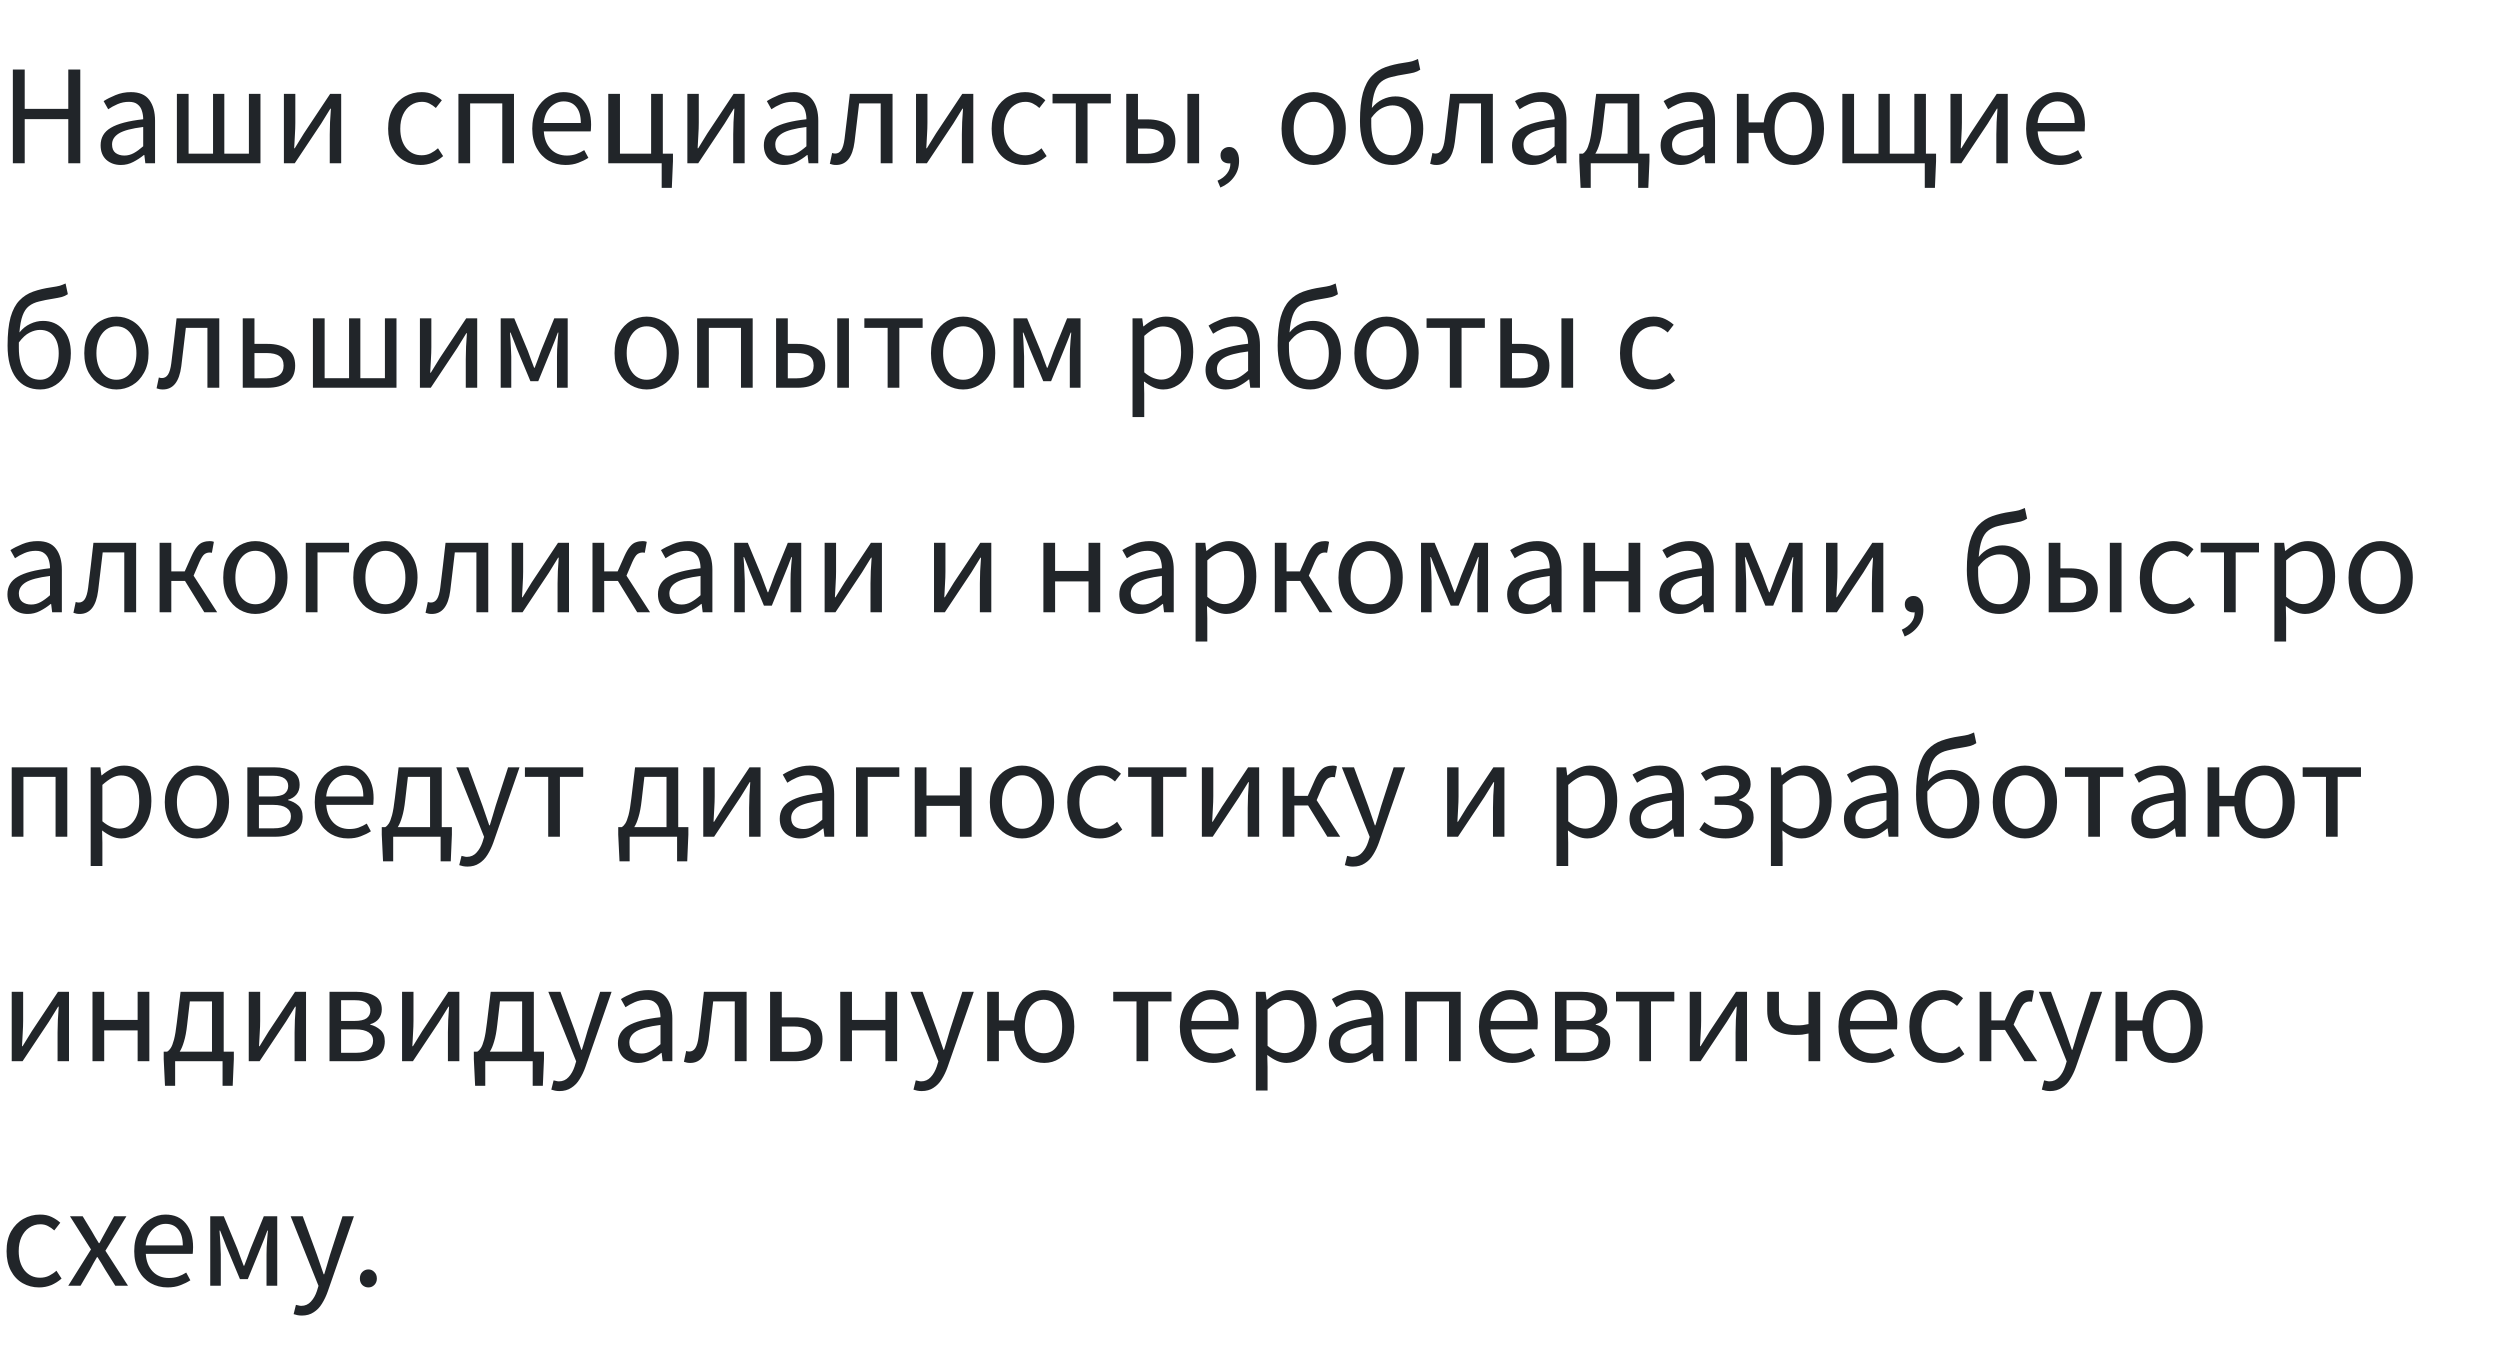 <?xml version="1.0" encoding="UTF-8"?>
<svg xmlns="http://www.w3.org/2000/svg" width="245" height="132" viewBox="0 0 245 132" fill="none">
  <path d="M1.26 16V6.816H2.422V10.666H6.692V6.816H7.868V16H6.692V11.674H2.422V16H1.26ZM11.849 16.168C11.28 16.168 10.803 16 10.421 15.664C10.047 15.319 9.861 14.843 9.861 14.236C9.861 13.489 10.192 12.92 10.855 12.528C11.527 12.127 12.586 11.847 14.033 11.688C14.033 11.399 13.991 11.123 13.907 10.862C13.832 10.601 13.692 10.391 13.487 10.232C13.291 10.064 13.006 9.98 12.633 9.98C12.241 9.98 11.872 10.055 11.527 10.204C11.181 10.353 10.873 10.521 10.603 10.708L10.155 9.91C10.472 9.705 10.86 9.509 11.317 9.322C11.784 9.126 12.287 9.028 12.829 9.028C13.659 9.028 14.261 9.285 14.635 9.798C15.008 10.302 15.195 10.979 15.195 11.828V16H14.243L14.145 15.188H14.103C13.786 15.449 13.435 15.678 13.053 15.874C12.68 16.07 12.278 16.168 11.849 16.168ZM12.185 15.244C12.511 15.244 12.819 15.165 13.109 15.006C13.398 14.847 13.706 14.623 14.033 14.334V12.444C12.903 12.584 12.11 12.794 11.653 13.074C11.205 13.354 10.981 13.713 10.981 14.152C10.981 14.535 11.098 14.815 11.331 14.992C11.564 15.16 11.849 15.244 12.185 15.244ZM17.335 16V9.196H18.483V15.062H20.878V9.196H21.983V15.062H24.392V9.196H25.526V16H17.335ZM27.822 16V9.196H28.942V12.024C28.942 12.388 28.928 12.789 28.9 13.228C28.881 13.657 28.858 14.091 28.83 14.53H28.886C29.017 14.315 29.166 14.073 29.334 13.802C29.511 13.522 29.66 13.279 29.782 13.074L32.358 9.196H33.436V16H32.316V13.172C32.316 12.808 32.325 12.407 32.344 11.968C32.372 11.529 32.4 11.091 32.428 10.652H32.372C32.251 10.857 32.101 11.1 31.924 11.38C31.747 11.66 31.597 11.903 31.476 12.108L28.886 16H27.822ZM41.229 16.168C40.631 16.168 40.09 16.028 39.605 15.748C39.119 15.468 38.737 15.062 38.457 14.53C38.177 13.998 38.037 13.359 38.037 12.612C38.037 11.847 38.186 11.198 38.485 10.666C38.793 10.134 39.194 9.728 39.689 9.448C40.193 9.168 40.734 9.028 41.313 9.028C41.761 9.028 42.143 9.107 42.461 9.266C42.787 9.425 43.067 9.611 43.301 9.826L42.713 10.582C42.517 10.405 42.307 10.26 42.083 10.148C41.868 10.036 41.625 9.98 41.355 9.98C40.944 9.98 40.575 10.092 40.249 10.316C39.931 10.531 39.679 10.839 39.493 11.24C39.315 11.632 39.227 12.089 39.227 12.612C39.227 13.387 39.418 14.017 39.801 14.502C40.193 14.978 40.701 15.216 41.327 15.216C41.644 15.216 41.938 15.151 42.209 15.02C42.479 14.88 42.717 14.717 42.923 14.53L43.427 15.3C43.119 15.571 42.778 15.785 42.405 15.944C42.031 16.093 41.639 16.168 41.229 16.168ZM44.925 16V9.196H50.371V16H49.223V10.134H46.073V16H44.925ZM55.422 16.168C54.815 16.168 54.264 16.028 53.77 15.748C53.275 15.459 52.883 15.048 52.594 14.516C52.304 13.984 52.16 13.349 52.16 12.612C52.16 11.865 52.304 11.226 52.594 10.694C52.892 10.162 53.275 9.751 53.742 9.462C54.208 9.173 54.698 9.028 55.212 9.028C56.08 9.028 56.747 9.317 57.214 9.896C57.69 10.475 57.928 11.249 57.928 12.22C57.928 12.341 57.923 12.463 57.914 12.584C57.914 12.696 57.904 12.794 57.886 12.878H53.294C53.34 13.597 53.564 14.171 53.966 14.6C54.376 15.029 54.908 15.244 55.562 15.244C55.888 15.244 56.187 15.197 56.458 15.104C56.738 15.001 57.004 14.871 57.256 14.712L57.662 15.468C57.372 15.655 57.041 15.818 56.668 15.958C56.304 16.098 55.888 16.168 55.422 16.168ZM53.28 12.052H56.92C56.92 11.361 56.77 10.839 56.472 10.484C56.182 10.12 55.772 9.938 55.24 9.938C54.764 9.938 54.334 10.125 53.952 10.498C53.578 10.862 53.354 11.38 53.28 12.052ZM64.845 18.408V16H59.609V9.196H60.757V15.062H63.809V9.196H64.957V15.062H65.951V15.79L65.839 18.408H64.845ZM67.361 16V9.196H68.481V12.024C68.481 12.388 68.467 12.789 68.439 13.228C68.42 13.657 68.397 14.091 68.369 14.53H68.425C68.556 14.315 68.705 14.073 68.873 13.802C69.05 13.522 69.2 13.279 69.321 13.074L71.897 9.196H72.975V16H71.855V13.172C71.855 12.808 71.864 12.407 71.883 11.968C71.911 11.529 71.939 11.091 71.967 10.652H71.911C71.79 10.857 71.64 11.1 71.463 11.38C71.286 11.66 71.136 11.903 71.015 12.108L68.425 16H67.361ZM76.845 16.168C76.276 16.168 75.8 16 75.417 15.664C75.044 15.319 74.857 14.843 74.857 14.236C74.857 13.489 75.188 12.92 75.851 12.528C76.523 12.127 77.582 11.847 79.029 11.688C79.029 11.399 78.987 11.123 78.903 10.862C78.828 10.601 78.688 10.391 78.483 10.232C78.287 10.064 78.002 9.98 77.629 9.98C77.237 9.98 76.868 10.055 76.523 10.204C76.178 10.353 75.87 10.521 75.599 10.708L75.151 9.91C75.468 9.705 75.856 9.509 76.313 9.322C76.78 9.126 77.284 9.028 77.825 9.028C78.656 9.028 79.258 9.285 79.631 9.798C80.004 10.302 80.191 10.979 80.191 11.828V16H79.239L79.141 15.188H79.099C78.782 15.449 78.432 15.678 78.049 15.874C77.676 16.07 77.274 16.168 76.845 16.168ZM77.181 15.244C77.508 15.244 77.816 15.165 78.105 15.006C78.394 14.847 78.702 14.623 79.029 14.334V12.444C77.9 12.584 77.106 12.794 76.649 13.074C76.201 13.354 75.977 13.713 75.977 14.152C75.977 14.535 76.094 14.815 76.327 14.992C76.56 15.16 76.845 15.244 77.181 15.244ZM81.94 16.168C81.818 16.168 81.711 16.159 81.618 16.14C81.524 16.121 81.426 16.093 81.324 16.056L81.548 14.992C81.594 15.001 81.641 15.015 81.688 15.034C81.734 15.043 81.79 15.048 81.856 15.048C82.098 15.048 82.294 14.936 82.444 14.712C82.593 14.479 82.7 14.11 82.766 13.606C82.859 12.869 82.948 12.136 83.032 11.408C83.116 10.671 83.2 9.933 83.284 9.196H87.47V16H86.308V10.134H84.194C84.128 10.759 84.054 11.389 83.97 12.024C83.895 12.649 83.82 13.275 83.746 13.9C83.55 15.412 82.948 16.168 81.94 16.168ZM89.769 16V9.196H90.889V12.024C90.889 12.388 90.875 12.789 90.847 13.228C90.828 13.657 90.805 14.091 90.777 14.53H90.833C90.964 14.315 91.113 14.073 91.281 13.802C91.458 13.522 91.608 13.279 91.729 13.074L94.305 9.196H95.383V16H94.263V13.172C94.263 12.808 94.272 12.407 94.291 11.968C94.319 11.529 94.347 11.091 94.375 10.652H94.319C94.198 10.857 94.048 11.1 93.871 11.38C93.694 11.66 93.544 11.903 93.423 12.108L90.833 16H89.769ZM100.373 16.168C99.776 16.168 99.234 16.028 98.749 15.748C98.264 15.468 97.881 15.062 97.601 14.53C97.321 13.998 97.181 13.359 97.181 12.612C97.181 11.847 97.33 11.198 97.629 10.666C97.937 10.134 98.338 9.728 98.833 9.448C99.337 9.168 99.878 9.028 100.457 9.028C100.905 9.028 101.288 9.107 101.605 9.266C101.932 9.425 102.212 9.611 102.445 9.826L101.857 10.582C101.661 10.405 101.451 10.26 101.227 10.148C101.012 10.036 100.77 9.98 100.499 9.98C100.088 9.98 99.72 10.092 99.393 10.316C99.076 10.531 98.824 10.839 98.637 11.24C98.46 11.632 98.371 12.089 98.371 12.612C98.371 13.387 98.562 14.017 98.945 14.502C99.337 14.978 99.846 15.216 100.471 15.216C100.788 15.216 101.082 15.151 101.353 15.02C101.624 14.88 101.862 14.717 102.067 14.53L102.571 15.3C102.263 15.571 101.922 15.785 101.549 15.944C101.176 16.093 100.784 16.168 100.373 16.168ZM105.431 16V10.134H103.149V9.196H108.861V10.134H106.579V16H105.431ZM110.373 16V9.196H111.521V11.702H112.487C113.289 11.702 113.938 11.87 114.433 12.206C114.937 12.542 115.189 13.083 115.189 13.83C115.189 14.586 114.937 15.137 114.433 15.482C113.938 15.827 113.289 16 112.487 16H110.373ZM111.521 15.076H112.361C113.49 15.076 114.055 14.661 114.055 13.83C114.055 13.401 113.915 13.088 113.635 12.892C113.364 12.696 112.939 12.598 112.361 12.598H111.521V15.076ZM116.365 16V9.196H117.513V16H116.365ZM119.596 18.38L119.316 17.708C119.718 17.531 120.03 17.293 120.254 16.994C120.478 16.705 120.586 16.373 120.576 16C120.558 16.009 120.534 16.014 120.506 16.014C120.478 16.014 120.455 16.014 120.436 16.014C120.212 16.014 120.016 15.949 119.848 15.818C119.69 15.678 119.61 15.477 119.61 15.216C119.61 14.964 119.694 14.768 119.862 14.628C120.03 14.479 120.231 14.404 120.464 14.404C120.763 14.404 120.996 14.525 121.164 14.768C121.342 15.011 121.43 15.342 121.43 15.762C121.43 16.359 121.267 16.882 120.94 17.33C120.614 17.787 120.166 18.137 119.596 18.38ZM128.741 16.168C128.191 16.168 127.673 16.028 127.187 15.748C126.711 15.468 126.324 15.062 126.025 14.53C125.736 13.998 125.591 13.359 125.591 12.612C125.591 11.847 125.736 11.198 126.025 10.666C126.324 10.134 126.711 9.728 127.187 9.448C127.673 9.168 128.191 9.028 128.741 9.028C129.301 9.028 129.819 9.168 130.295 9.448C130.771 9.728 131.154 10.134 131.443 10.666C131.742 11.198 131.891 11.847 131.891 12.612C131.891 13.359 131.742 13.998 131.443 14.53C131.154 15.062 130.771 15.468 130.295 15.748C129.819 16.028 129.301 16.168 128.741 16.168ZM128.741 15.216C129.329 15.216 129.801 14.978 130.155 14.502C130.519 14.017 130.701 13.387 130.701 12.612C130.701 11.828 130.519 11.193 130.155 10.708C129.801 10.223 129.329 9.98 128.741 9.98C128.163 9.98 127.691 10.223 127.327 10.708C126.963 11.193 126.781 11.828 126.781 12.612C126.781 13.387 126.963 14.017 127.327 14.502C127.691 14.978 128.163 15.216 128.741 15.216ZM134.383 12.094C134.383 13.083 134.56 13.853 134.915 14.404C135.27 14.945 135.792 15.216 136.483 15.216C137.006 15.216 137.435 14.978 137.771 14.502C138.116 14.017 138.289 13.391 138.289 12.626C138.289 11.926 138.13 11.371 137.813 10.96C137.496 10.54 137.043 10.33 136.455 10.33C136.128 10.33 135.788 10.419 135.433 10.596C135.078 10.773 134.728 11.095 134.383 11.562C134.383 11.646 134.383 11.735 134.383 11.828C134.383 11.912 134.383 12.001 134.383 12.094ZM136.483 16.168C135.466 16.168 134.677 15.795 134.117 15.048C133.557 14.301 133.277 13.242 133.277 11.87C133.277 10.722 133.375 9.793 133.571 9.084C133.776 8.375 134.066 7.829 134.439 7.446C134.812 7.054 135.26 6.765 135.783 6.578C136.315 6.391 136.903 6.251 137.547 6.158C137.93 6.102 138.21 6.051 138.387 6.004C138.564 5.948 138.756 5.873 138.961 5.78L139.185 6.83C139.008 6.951 138.802 7.045 138.569 7.11C138.336 7.166 138.074 7.217 137.785 7.264C137.244 7.348 136.772 7.441 136.371 7.544C135.97 7.637 135.634 7.791 135.363 8.006C135.102 8.211 134.896 8.519 134.747 8.93C134.598 9.331 134.495 9.882 134.439 10.582C134.738 10.209 135.088 9.929 135.489 9.742C135.9 9.546 136.32 9.448 136.749 9.448C137.552 9.448 138.205 9.728 138.709 10.288C139.222 10.848 139.479 11.627 139.479 12.626C139.479 13.345 139.344 13.97 139.073 14.502C138.802 15.034 138.438 15.445 137.981 15.734C137.533 16.023 137.034 16.168 136.483 16.168ZM140.77 16.168C140.648 16.168 140.541 16.159 140.448 16.14C140.354 16.121 140.256 16.093 140.154 16.056L140.378 14.992C140.424 15.001 140.471 15.015 140.518 15.034C140.564 15.043 140.62 15.048 140.686 15.048C140.928 15.048 141.124 14.936 141.274 14.712C141.423 14.479 141.53 14.11 141.596 13.606C141.689 12.869 141.778 12.136 141.862 11.408C141.946 10.671 142.03 9.933 142.114 9.196H146.3V16H145.138V10.134H143.024C142.958 10.759 142.884 11.389 142.8 12.024C142.725 12.649 142.65 13.275 142.576 13.9C142.38 15.412 141.778 16.168 140.77 16.168ZM150.167 16.168C149.598 16.168 149.122 16 148.739 15.664C148.366 15.319 148.179 14.843 148.179 14.236C148.179 13.489 148.511 12.92 149.173 12.528C149.845 12.127 150.905 11.847 152.351 11.688C152.351 11.399 152.309 11.123 152.225 10.862C152.151 10.601 152.011 10.391 151.805 10.232C151.609 10.064 151.325 9.98 150.951 9.98C150.559 9.98 150.191 10.055 149.845 10.204C149.5 10.353 149.192 10.521 148.921 10.708L148.473 9.91C148.791 9.705 149.178 9.509 149.635 9.322C150.102 9.126 150.606 9.028 151.147 9.028C151.978 9.028 152.58 9.285 152.953 9.798C153.327 10.302 153.513 10.979 153.513 11.828V16H152.561L152.463 15.188H152.421C152.104 15.449 151.754 15.678 151.371 15.874C150.998 16.07 150.597 16.168 150.167 16.168ZM150.503 15.244C150.83 15.244 151.138 15.165 151.427 15.006C151.717 14.847 152.025 14.623 152.351 14.334V12.444C151.222 12.584 150.429 12.794 149.971 13.074C149.523 13.354 149.299 13.713 149.299 14.152C149.299 14.535 149.416 14.815 149.649 14.992C149.883 15.16 150.167 15.244 150.503 15.244ZM157.068 12.43C156.993 13.102 156.891 13.648 156.76 14.068C156.639 14.488 156.499 14.819 156.34 15.062H159.504V10.134H157.334L157.068 12.43ZM155.892 16V18.408H154.898L154.772 15.79V15.062H155.108C155.239 14.987 155.355 14.871 155.458 14.712C155.57 14.544 155.677 14.269 155.78 13.886C155.883 13.494 155.976 12.934 156.06 12.206L156.424 9.196H160.652V15.062H161.646V15.79L161.534 18.408H160.54V16H155.892ZM164.728 16.168C164.158 16.168 163.682 16 163.3 15.664C162.926 15.319 162.74 14.843 162.74 14.236C162.74 13.489 163.071 12.92 163.734 12.528C164.406 12.127 165.465 11.847 166.912 11.688C166.912 11.399 166.87 11.123 166.786 10.862C166.711 10.601 166.571 10.391 166.366 10.232C166.17 10.064 165.885 9.98 165.512 9.98C165.12 9.98 164.751 10.055 164.406 10.204C164.06 10.353 163.752 10.521 163.482 10.708L163.034 9.91C163.351 9.705 163.738 9.509 164.196 9.322C164.662 9.126 165.166 9.028 165.708 9.028C166.538 9.028 167.14 9.285 167.514 9.798C167.887 10.302 168.074 10.979 168.074 11.828V16H167.122L167.024 15.188H166.982C166.664 15.449 166.314 15.678 165.932 15.874C165.558 16.07 165.157 16.168 164.728 16.168ZM165.064 15.244C165.39 15.244 165.698 15.165 165.988 15.006C166.277 14.847 166.585 14.623 166.912 14.334V12.444C165.782 12.584 164.989 12.794 164.532 13.074C164.084 13.354 163.86 13.713 163.86 14.152C163.86 14.535 163.976 14.815 164.21 14.992C164.443 15.16 164.728 15.244 165.064 15.244ZM175.758 15.216C176.318 15.216 176.757 14.978 177.074 14.502C177.401 14.017 177.564 13.387 177.564 12.612C177.564 11.828 177.401 11.193 177.074 10.708C176.757 10.223 176.318 9.98 175.758 9.98C175.208 9.98 174.76 10.223 174.414 10.708C174.078 11.193 173.91 11.828 173.91 12.612C173.91 13.387 174.078 14.017 174.414 14.502C174.76 14.978 175.208 15.216 175.758 15.216ZM175.814 16.168C175.282 16.168 174.802 16.047 174.372 15.804C173.943 15.552 173.593 15.193 173.322 14.726C173.052 14.25 172.888 13.681 172.832 13.018H171.362V16H170.214V9.196H171.362V11.996H172.846C172.958 11.053 173.29 10.325 173.84 9.812C174.391 9.289 175.049 9.028 175.814 9.028C176.356 9.028 176.846 9.168 177.284 9.448C177.732 9.728 178.087 10.134 178.348 10.666C178.619 11.198 178.754 11.847 178.754 12.612C178.754 13.359 178.619 13.998 178.348 14.53C178.087 15.062 177.732 15.468 177.284 15.748C176.846 16.028 176.356 16.168 175.814 16.168ZM180.55 16V9.196H181.698V15.062H184.092V9.196H185.198V15.062H187.606V9.196H188.74V15.062H189.734V15.79L189.622 18.408H188.628V16H180.55ZM191.146 16V9.196H192.266V12.024C192.266 12.388 192.252 12.789 192.224 13.228C192.205 13.657 192.182 14.091 192.154 14.53H192.21C192.341 14.315 192.49 14.073 192.658 13.802C192.835 13.522 192.985 13.279 193.106 13.074L195.682 9.196H196.76V16H195.64V13.172C195.64 12.808 195.649 12.407 195.668 11.968C195.696 11.529 195.724 11.091 195.752 10.652H195.696C195.575 10.857 195.425 11.1 195.248 11.38C195.071 11.66 194.921 11.903 194.8 12.108L192.21 16H191.146ZM201.82 16.168C201.213 16.168 200.663 16.028 200.168 15.748C199.673 15.459 199.281 15.048 198.992 14.516C198.703 13.984 198.558 13.349 198.558 12.612C198.558 11.865 198.703 11.226 198.992 10.694C199.291 10.162 199.673 9.751 200.14 9.462C200.607 9.173 201.097 9.028 201.61 9.028C202.478 9.028 203.145 9.317 203.612 9.896C204.088 10.475 204.326 11.249 204.326 12.22C204.326 12.341 204.321 12.463 204.312 12.584C204.312 12.696 204.303 12.794 204.284 12.878H199.692C199.739 13.597 199.963 14.171 200.364 14.6C200.775 15.029 201.307 15.244 201.96 15.244C202.287 15.244 202.585 15.197 202.856 15.104C203.136 15.001 203.402 14.871 203.654 14.712L204.06 15.468C203.771 15.655 203.439 15.818 203.066 15.958C202.702 16.098 202.287 16.168 201.82 16.168ZM199.678 12.052H203.318C203.318 11.361 203.169 10.839 202.87 10.484C202.581 10.12 202.17 9.938 201.638 9.938C201.162 9.938 200.733 10.125 200.35 10.498C199.977 10.862 199.753 11.38 199.678 12.052ZM1.848 34.094C1.848 35.083 2.025 35.853 2.38 36.404C2.735 36.945 3.257 37.216 3.948 37.216C4.471 37.216 4.9 36.978 5.236 36.502C5.581 36.017 5.754 35.391 5.754 34.626C5.754 33.926 5.595 33.371 5.278 32.96C4.961 32.54 4.508 32.33 3.92 32.33C3.593 32.33 3.253 32.419 2.898 32.596C2.543 32.773 2.193 33.095 1.848 33.562C1.848 33.646 1.848 33.735 1.848 33.828C1.848 33.912 1.848 34.001 1.848 34.094ZM3.948 38.168C2.931 38.168 2.142 37.795 1.582 37.048C1.022 36.301 0.742 35.242 0.742 33.87C0.742 32.722 0.84 31.793 1.036 31.084C1.241 30.375 1.531 29.829 1.904 29.446C2.277 29.054 2.725 28.765 3.248 28.578C3.78 28.391 4.368 28.251 5.012 28.158C5.395 28.102 5.675 28.051 5.852 28.004C6.029 27.948 6.221 27.873 6.426 27.78L6.65 28.83C6.473 28.951 6.267 29.045 6.034 29.11C5.801 29.166 5.539 29.217 5.25 29.264C4.709 29.348 4.237 29.441 3.836 29.544C3.435 29.637 3.099 29.791 2.828 30.006C2.567 30.211 2.361 30.519 2.212 30.93C2.063 31.331 1.96 31.882 1.904 32.582C2.203 32.209 2.553 31.929 2.954 31.742C3.365 31.546 3.785 31.448 4.214 31.448C5.017 31.448 5.67 31.728 6.174 32.288C6.687 32.848 6.944 33.627 6.944 34.626C6.944 35.345 6.809 35.97 6.538 36.502C6.267 37.034 5.903 37.445 5.446 37.734C4.998 38.023 4.499 38.168 3.948 38.168ZM11.409 38.168C10.859 38.168 10.341 38.028 9.855 37.748C9.379 37.468 8.992 37.062 8.693 36.53C8.404 35.998 8.259 35.359 8.259 34.612C8.259 33.847 8.404 33.198 8.693 32.666C8.992 32.134 9.379 31.728 9.855 31.448C10.341 31.168 10.859 31.028 11.409 31.028C11.969 31.028 12.487 31.168 12.963 31.448C13.439 31.728 13.822 32.134 14.111 32.666C14.41 33.198 14.559 33.847 14.559 34.612C14.559 35.359 14.41 35.998 14.111 36.53C13.822 37.062 13.439 37.468 12.963 37.748C12.487 38.028 11.969 38.168 11.409 38.168ZM11.409 37.216C11.997 37.216 12.469 36.978 12.823 36.502C13.187 36.017 13.369 35.387 13.369 34.612C13.369 33.828 13.187 33.193 12.823 32.708C12.469 32.223 11.997 31.98 11.409 31.98C10.831 31.98 10.359 32.223 9.995 32.708C9.631 33.193 9.449 33.828 9.449 34.612C9.449 35.387 9.631 36.017 9.995 36.502C10.359 36.978 10.831 37.216 11.409 37.216ZM15.959 38.168C15.838 38.168 15.73 38.159 15.637 38.14C15.544 38.121 15.446 38.093 15.343 38.056L15.567 36.992C15.614 37.001 15.661 37.015 15.707 37.034C15.754 37.043 15.81 37.048 15.875 37.048C16.118 37.048 16.314 36.936 16.463 36.712C16.613 36.479 16.72 36.11 16.785 35.606C16.878 34.869 16.967 34.136 17.051 33.408C17.135 32.671 17.219 31.933 17.303 31.196H21.489V38H20.327V32.134H18.213C18.148 32.759 18.073 33.389 17.989 34.024C17.915 34.649 17.84 35.275 17.765 35.9C17.569 37.412 16.967 38.168 15.959 38.168ZM23.789 38V31.196H24.937V33.702H26.225C27.027 33.702 27.676 33.87 28.171 34.206C28.675 34.542 28.927 35.083 28.927 35.83C28.927 36.586 28.675 37.137 28.171 37.482C27.676 37.827 27.027 38 26.225 38H23.789ZM24.937 37.076H26.099C27.228 37.076 27.793 36.661 27.793 35.83C27.793 35.401 27.653 35.088 27.373 34.892C27.102 34.696 26.677 34.598 26.099 34.598H24.937V37.076ZM30.666 38V31.196H31.814V37.062H34.208V31.196H35.314V37.062H37.722V31.196H38.856V38H30.666ZM41.152 38V31.196H42.272V34.024C42.272 34.388 42.258 34.789 42.23 35.228C42.211 35.657 42.188 36.091 42.16 36.53H42.216C42.347 36.315 42.496 36.073 42.664 35.802C42.841 35.522 42.991 35.279 43.112 35.074L45.688 31.196H46.766V38H45.646V35.172C45.646 34.808 45.655 34.407 45.674 33.968C45.702 33.529 45.73 33.091 45.758 32.652H45.702C45.581 32.857 45.431 33.1 45.254 33.38C45.077 33.66 44.927 33.903 44.806 34.108L42.216 38H41.152ZM49.068 38V31.196H50.398L51.728 34.388C51.831 34.668 51.933 34.948 52.036 35.228C52.148 35.499 52.251 35.769 52.344 36.04H52.4C52.503 35.769 52.605 35.499 52.708 35.228C52.82 34.948 52.923 34.668 53.016 34.388L54.318 31.196H55.634V38H54.584V34.948C54.584 34.743 54.589 34.505 54.598 34.234C54.617 33.954 54.635 33.669 54.654 33.38C54.682 33.091 54.705 32.829 54.724 32.596H54.668C54.575 32.857 54.472 33.128 54.36 33.408C54.248 33.688 54.141 33.954 54.038 34.206L52.75 37.356H51.98L50.664 34.206C50.571 33.954 50.468 33.688 50.356 33.408C50.244 33.128 50.137 32.857 50.034 32.596H49.978C49.997 32.829 50.015 33.091 50.034 33.38C50.053 33.669 50.067 33.954 50.076 34.234C50.095 34.505 50.104 34.743 50.104 34.948V38H49.068ZM63.376 38.168C62.825 38.168 62.307 38.028 61.822 37.748C61.346 37.468 60.959 37.062 60.66 36.53C60.371 35.998 60.226 35.359 60.226 34.612C60.226 33.847 60.371 33.198 60.66 32.666C60.959 32.134 61.346 31.728 61.822 31.448C62.307 31.168 62.825 31.028 63.376 31.028C63.936 31.028 64.454 31.168 64.93 31.448C65.406 31.728 65.789 32.134 66.078 32.666C66.377 33.198 66.526 33.847 66.526 34.612C66.526 35.359 66.377 35.998 66.078 36.53C65.789 37.062 65.406 37.468 64.93 37.748C64.454 38.028 63.936 38.168 63.376 38.168ZM63.376 37.216C63.964 37.216 64.435 36.978 64.79 36.502C65.154 36.017 65.336 35.387 65.336 34.612C65.336 33.828 65.154 33.193 64.79 32.708C64.435 32.223 63.964 31.98 63.376 31.98C62.797 31.98 62.326 32.223 61.962 32.708C61.598 33.193 61.416 33.828 61.416 34.612C61.416 35.387 61.598 36.017 61.962 36.502C62.326 36.978 62.797 37.216 63.376 37.216ZM68.318 38V31.196H73.764V38H72.616V32.134H69.466V38H68.318ZM76.056 38V31.196H77.204V33.702H78.17C78.973 33.702 79.621 33.87 80.116 34.206C80.62 34.542 80.872 35.083 80.872 35.83C80.872 36.586 80.62 37.137 80.116 37.482C79.621 37.827 78.973 38 78.17 38H76.056ZM77.204 37.076H78.044C79.174 37.076 79.738 36.661 79.738 35.83C79.738 35.401 79.598 35.088 79.318 34.892C79.047 34.696 78.623 34.598 78.044 34.598H77.204V37.076ZM82.048 38V31.196H83.196V38H82.048ZM86.988 38V32.134H84.706V31.196H90.418V32.134H88.136V38H86.988ZM94.384 38.168C93.833 38.168 93.315 38.028 92.83 37.748C92.354 37.468 91.966 37.062 91.668 36.53C91.379 35.998 91.234 35.359 91.234 34.612C91.234 33.847 91.379 33.198 91.668 32.666C91.966 32.134 92.354 31.728 92.83 31.448C93.315 31.168 93.833 31.028 94.384 31.028C94.944 31.028 95.462 31.168 95.938 31.448C96.414 31.728 96.796 32.134 97.086 32.666C97.385 33.198 97.534 33.847 97.534 34.612C97.534 35.359 97.385 35.998 97.086 36.53C96.796 37.062 96.414 37.468 95.938 37.748C95.462 38.028 94.944 38.168 94.384 38.168ZM94.384 37.216C94.972 37.216 95.443 36.978 95.798 36.502C96.162 36.017 96.344 35.387 96.344 34.612C96.344 33.828 96.162 33.193 95.798 32.708C95.443 32.223 94.972 31.98 94.384 31.98C93.805 31.98 93.334 32.223 92.97 32.708C92.606 33.193 92.424 33.828 92.424 34.612C92.424 35.387 92.606 36.017 92.97 36.502C93.334 36.978 93.805 37.216 94.384 37.216ZM99.326 38V31.196H100.656L101.986 34.388C102.088 34.668 102.191 34.948 102.294 35.228C102.406 35.499 102.508 35.769 102.602 36.04H102.658C102.76 35.769 102.863 35.499 102.966 35.228C103.078 34.948 103.18 34.668 103.274 34.388L104.576 31.196H105.892V38H104.842V34.948C104.842 34.743 104.846 34.505 104.856 34.234C104.874 33.954 104.893 33.669 104.912 33.38C104.94 33.091 104.963 32.829 104.982 32.596H104.926C104.832 32.857 104.73 33.128 104.618 33.408C104.506 33.688 104.398 33.954 104.296 34.206L103.008 37.356H102.238L100.922 34.206C100.828 33.954 100.726 33.688 100.614 33.408C100.502 33.128 100.394 32.857 100.292 32.596H100.236C100.254 32.829 100.273 33.091 100.292 33.38C100.31 33.669 100.324 33.954 100.334 34.234C100.352 34.505 100.362 34.743 100.362 34.948V38H99.326ZM110.988 40.87V31.196H111.94L112.038 31.98H112.08C112.388 31.719 112.724 31.495 113.088 31.308C113.461 31.121 113.849 31.028 114.25 31.028C115.127 31.028 115.795 31.345 116.252 31.98C116.709 32.605 116.938 33.445 116.938 34.5C116.938 35.265 116.798 35.923 116.518 36.474C116.247 37.025 115.888 37.445 115.44 37.734C115.001 38.023 114.521 38.168 113.998 38.168C113.681 38.168 113.363 38.098 113.046 37.958C112.738 37.818 112.425 37.627 112.108 37.384L112.136 38.574V40.87H110.988ZM113.802 37.202C114.362 37.202 114.824 36.964 115.188 36.488C115.561 36.003 115.748 35.34 115.748 34.5C115.748 33.753 115.608 33.151 115.328 32.694C115.057 32.227 114.6 31.994 113.956 31.994C113.667 31.994 113.373 32.073 113.074 32.232C112.785 32.391 112.472 32.619 112.136 32.918V36.488C112.444 36.749 112.743 36.936 113.032 37.048C113.321 37.151 113.578 37.202 113.802 37.202ZM120.13 38.168C119.561 38.168 119.085 38 118.702 37.664C118.329 37.319 118.142 36.843 118.142 36.236C118.142 35.489 118.473 34.92 119.136 34.528C119.808 34.127 120.867 33.847 122.314 33.688C122.314 33.399 122.272 33.123 122.188 32.862C122.113 32.601 121.973 32.391 121.768 32.232C121.572 32.064 121.287 31.98 120.914 31.98C120.522 31.98 120.153 32.055 119.808 32.204C119.463 32.353 119.155 32.521 118.884 32.708L118.436 31.91C118.753 31.705 119.141 31.509 119.598 31.322C120.065 31.126 120.569 31.028 121.11 31.028C121.941 31.028 122.543 31.285 122.916 31.798C123.289 32.302 123.476 32.979 123.476 33.828V38H122.524L122.426 37.188H122.384C122.067 37.449 121.717 37.678 121.334 37.874C120.961 38.07 120.559 38.168 120.13 38.168ZM120.466 37.244C120.793 37.244 121.101 37.165 121.39 37.006C121.679 36.847 121.987 36.623 122.314 36.334V34.444C121.185 34.584 120.391 34.794 119.934 35.074C119.486 35.354 119.262 35.713 119.262 36.152C119.262 36.535 119.379 36.815 119.612 36.992C119.845 37.16 120.13 37.244 120.466 37.244ZM126.317 34.094C126.317 35.083 126.494 35.853 126.849 36.404C127.203 36.945 127.726 37.216 128.417 37.216C128.939 37.216 129.369 36.978 129.705 36.502C130.05 36.017 130.223 35.391 130.223 34.626C130.223 33.926 130.064 33.371 129.747 32.96C129.429 32.54 128.977 32.33 128.389 32.33C128.062 32.33 127.721 32.419 127.367 32.596C127.012 32.773 126.662 33.095 126.317 33.562C126.317 33.646 126.317 33.735 126.317 33.828C126.317 33.912 126.317 34.001 126.317 34.094ZM128.417 38.168C127.399 38.168 126.611 37.795 126.051 37.048C125.491 36.301 125.211 35.242 125.211 33.87C125.211 32.722 125.309 31.793 125.505 31.084C125.71 30.375 125.999 29.829 126.373 29.446C126.746 29.054 127.194 28.765 127.717 28.578C128.249 28.391 128.837 28.251 129.481 28.158C129.863 28.102 130.143 28.051 130.321 28.004C130.498 27.948 130.689 27.873 130.895 27.78L131.119 28.83C130.941 28.951 130.736 29.045 130.503 29.11C130.269 29.166 130.008 29.217 129.719 29.264C129.177 29.348 128.706 29.441 128.305 29.544C127.903 29.637 127.567 29.791 127.297 30.006C127.035 30.211 126.83 30.519 126.681 30.93C126.531 31.331 126.429 31.882 126.373 32.582C126.671 32.209 127.021 31.929 127.423 31.742C127.833 31.546 128.253 31.448 128.683 31.448C129.485 31.448 130.139 31.728 130.643 32.288C131.156 32.848 131.413 33.627 131.413 34.626C131.413 35.345 131.277 35.97 131.007 36.502C130.736 37.034 130.372 37.445 129.915 37.734C129.467 38.023 128.967 38.168 128.417 38.168ZM135.878 38.168C135.327 38.168 134.809 38.028 134.324 37.748C133.848 37.468 133.461 37.062 133.162 36.53C132.873 35.998 132.728 35.359 132.728 34.612C132.728 33.847 132.873 33.198 133.162 32.666C133.461 32.134 133.848 31.728 134.324 31.448C134.809 31.168 135.327 31.028 135.878 31.028C136.438 31.028 136.956 31.168 137.432 31.448C137.908 31.728 138.291 32.134 138.58 32.666C138.879 33.198 139.028 33.847 139.028 34.612C139.028 35.359 138.879 35.998 138.58 36.53C138.291 37.062 137.908 37.468 137.432 37.748C136.956 38.028 136.438 38.168 135.878 38.168ZM135.878 37.216C136.466 37.216 136.937 36.978 137.292 36.502C137.656 36.017 137.838 35.387 137.838 34.612C137.838 33.828 137.656 33.193 137.292 32.708C136.937 32.223 136.466 31.98 135.878 31.98C135.299 31.98 134.828 32.223 134.464 32.708C134.1 33.193 133.918 33.828 133.918 34.612C133.918 35.387 134.1 36.017 134.464 36.502C134.828 36.978 135.299 37.216 135.878 37.216ZM142.085 38V32.134H139.803V31.196H145.515V32.134H143.233V38H142.085ZM147.027 38V31.196H148.175V33.702H149.141C149.944 33.702 150.592 33.87 151.087 34.206C151.591 34.542 151.843 35.083 151.843 35.83C151.843 36.586 151.591 37.137 151.087 37.482C150.592 37.827 149.944 38 149.141 38H147.027ZM148.175 37.076H149.015C150.144 37.076 150.709 36.661 150.709 35.83C150.709 35.401 150.569 35.088 150.289 34.892C150.018 34.696 149.594 34.598 149.015 34.598H148.175V37.076ZM153.019 38V31.196H154.167V38H153.019ZM161.951 38.168C161.354 38.168 160.813 38.028 160.327 37.748C159.842 37.468 159.459 37.062 159.179 36.53C158.899 35.998 158.759 35.359 158.759 34.612C158.759 33.847 158.909 33.198 159.207 32.666C159.515 32.134 159.917 31.728 160.411 31.448C160.915 31.168 161.457 31.028 162.035 31.028C162.483 31.028 162.866 31.107 163.183 31.266C163.51 31.425 163.79 31.611 164.023 31.826L163.435 32.582C163.239 32.405 163.029 32.26 162.805 32.148C162.591 32.036 162.348 31.98 162.077 31.98C161.667 31.98 161.298 32.092 160.971 32.316C160.654 32.531 160.402 32.839 160.215 33.24C160.038 33.632 159.949 34.089 159.949 34.612C159.949 35.387 160.141 36.017 160.523 36.502C160.915 36.978 161.424 37.216 162.049 37.216C162.367 37.216 162.661 37.151 162.931 37.02C163.202 36.88 163.44 36.717 163.645 36.53L164.149 37.3C163.841 37.571 163.501 37.785 163.127 37.944C162.754 38.093 162.362 38.168 161.951 38.168ZM2.716 60.168C2.147 60.168 1.671 60 1.288 59.664C0.915 59.319 0.728 58.843 0.728 58.236C0.728 57.489 1.059 56.92 1.722 56.528C2.394 56.127 3.453 55.847 4.9 55.688C4.9 55.399 4.858 55.123 4.774 54.862C4.699 54.601 4.559 54.391 4.354 54.232C4.158 54.064 3.873 53.98 3.5 53.98C3.108 53.98 2.739 54.055 2.394 54.204C2.049 54.353 1.741 54.521 1.47 54.708L1.022 53.91C1.339 53.705 1.727 53.509 2.184 53.322C2.651 53.126 3.155 53.028 3.696 53.028C4.527 53.028 5.129 53.285 5.502 53.798C5.875 54.302 6.062 54.979 6.062 55.828V60H5.11L5.012 59.188H4.97C4.653 59.449 4.303 59.678 3.92 59.874C3.547 60.07 3.145 60.168 2.716 60.168ZM3.052 59.244C3.379 59.244 3.687 59.165 3.976 59.006C4.265 58.847 4.573 58.623 4.9 58.334V56.444C3.771 56.584 2.977 56.794 2.52 57.074C2.072 57.354 1.848 57.713 1.848 58.152C1.848 58.535 1.965 58.815 2.198 58.992C2.431 59.16 2.716 59.244 3.052 59.244ZM7.811 60.168C7.689 60.168 7.582 60.159 7.489 60.14C7.395 60.121 7.297 60.093 7.195 60.056L7.419 58.992C7.465 59.001 7.512 59.015 7.559 59.034C7.605 59.043 7.661 59.048 7.727 59.048C7.969 59.048 8.165 58.936 8.315 58.712C8.464 58.479 8.571 58.11 8.637 57.606C8.73 56.869 8.819 56.136 8.903 55.408C8.987 54.671 9.071 53.933 9.155 53.196H13.341V60H12.179V54.134H10.065C9.999 54.759 9.925 55.389 9.841 56.024C9.766 56.649 9.691 57.275 9.617 57.9C9.421 59.412 8.819 60.168 7.811 60.168ZM15.64 60V53.196H16.788V55.996H18.104L18.776 54.484C18.963 54.073 19.145 53.765 19.322 53.56C19.5 53.345 19.691 53.205 19.896 53.14C20.102 53.065 20.326 53.028 20.568 53.028C20.718 53.028 20.848 53.051 20.96 53.098L20.764 54.176C20.708 54.157 20.634 54.148 20.54 54.148C20.363 54.148 20.2 54.199 20.05 54.302C19.901 54.405 19.733 54.661 19.546 55.072L18.972 56.416L21.282 60H20.022L18.132 56.934H16.788V60H15.64ZM25.026 60.168C24.476 60.168 23.958 60.028 23.472 59.748C22.996 59.468 22.609 59.062 22.31 58.53C22.021 57.998 21.876 57.359 21.876 56.612C21.876 55.847 22.021 55.198 22.31 54.666C22.609 54.134 22.996 53.728 23.472 53.448C23.958 53.168 24.476 53.028 25.026 53.028C25.586 53.028 26.104 53.168 26.58 53.448C27.056 53.728 27.439 54.134 27.728 54.666C28.027 55.198 28.176 55.847 28.176 56.612C28.176 57.359 28.027 57.998 27.728 58.53C27.439 59.062 27.056 59.468 26.58 59.748C26.104 60.028 25.586 60.168 25.026 60.168ZM25.026 59.216C25.614 59.216 26.086 58.978 26.44 58.502C26.804 58.017 26.986 57.387 26.986 56.612C26.986 55.828 26.804 55.193 26.44 54.708C26.086 54.223 25.614 53.98 25.026 53.98C24.448 53.98 23.976 54.223 23.612 54.708C23.248 55.193 23.066 55.828 23.066 56.612C23.066 57.387 23.248 58.017 23.612 58.502C23.976 58.978 24.448 59.216 25.026 59.216ZM29.968 60V53.196H34.21V54.134H31.116V60H29.968ZM37.769 60.168C37.218 60.168 36.7 60.028 36.215 59.748C35.739 59.468 35.351 59.062 35.053 58.53C34.763 57.998 34.619 57.359 34.619 56.612C34.619 55.847 34.763 55.198 35.053 54.666C35.351 54.134 35.739 53.728 36.215 53.448C36.7 53.168 37.218 53.028 37.769 53.028C38.329 53.028 38.847 53.168 39.323 53.448C39.799 53.728 40.181 54.134 40.471 54.666C40.769 55.198 40.919 55.847 40.919 56.612C40.919 57.359 40.769 57.998 40.471 58.53C40.181 59.062 39.799 59.468 39.323 59.748C38.847 60.028 38.329 60.168 37.769 60.168ZM37.769 59.216C38.357 59.216 38.828 58.978 39.183 58.502C39.547 58.017 39.729 57.387 39.729 56.612C39.729 55.828 39.547 55.193 39.183 54.708C38.828 54.223 38.357 53.98 37.769 53.98C37.19 53.98 36.719 54.223 36.355 54.708C35.991 55.193 35.809 55.828 35.809 56.612C35.809 57.387 35.991 58.017 36.355 58.502C36.719 58.978 37.19 59.216 37.769 59.216ZM42.319 60.168C42.197 60.168 42.09 60.159 41.996 60.14C41.903 60.121 41.805 60.093 41.703 60.056L41.926 58.992C41.973 59.001 42.02 59.015 42.066 59.034C42.113 59.043 42.169 59.048 42.234 59.048C42.477 59.048 42.673 58.936 42.822 58.712C42.972 58.479 43.079 58.11 43.145 57.606C43.238 56.869 43.327 56.136 43.41 55.408C43.495 54.671 43.578 53.933 43.663 53.196H47.849V60H46.687V54.134H44.572C44.507 54.759 44.432 55.389 44.349 56.024C44.274 56.649 44.199 57.275 44.124 57.9C43.928 59.412 43.327 60.168 42.319 60.168ZM50.148 60V53.196H51.268V56.024C51.268 56.388 51.254 56.789 51.226 57.228C51.207 57.657 51.184 58.091 51.156 58.53H51.212C51.343 58.315 51.492 58.073 51.66 57.802C51.837 57.522 51.987 57.279 52.108 57.074L54.684 53.196H55.762V60H54.642V57.172C54.642 56.808 54.651 56.407 54.67 55.968C54.698 55.529 54.726 55.091 54.754 54.652H54.698C54.577 54.857 54.427 55.1 54.25 55.38C54.073 55.66 53.923 55.903 53.802 56.108L51.212 60H50.148ZM58.064 60V53.196H59.212V55.996H60.528L61.2 54.484C61.387 54.073 61.569 53.765 61.746 53.56C61.923 53.345 62.115 53.205 62.32 53.14C62.525 53.065 62.749 53.028 62.992 53.028C63.141 53.028 63.272 53.051 63.384 53.098L63.188 54.176C63.132 54.157 63.057 54.148 62.964 54.148C62.787 54.148 62.623 54.199 62.474 54.302C62.325 54.405 62.157 54.661 61.97 55.072L61.396 56.416L63.706 60H62.446L60.556 56.934H59.212V60H58.064ZM66.468 60.168C65.899 60.168 65.423 60 65.04 59.664C64.667 59.319 64.48 58.843 64.48 58.236C64.48 57.489 64.811 56.92 65.474 56.528C66.146 56.127 67.205 55.847 68.652 55.688C68.652 55.399 68.61 55.123 68.526 54.862C68.451 54.601 68.311 54.391 68.106 54.232C67.91 54.064 67.625 53.98 67.252 53.98C66.86 53.98 66.491 54.055 66.146 54.204C65.801 54.353 65.493 54.521 65.222 54.708L64.774 53.91C65.091 53.705 65.479 53.509 65.936 53.322C66.403 53.126 66.907 53.028 67.448 53.028C68.279 53.028 68.881 53.285 69.254 53.798C69.627 54.302 69.814 54.979 69.814 55.828V60H68.862L68.764 59.188H68.722C68.405 59.449 68.055 59.678 67.672 59.874C67.299 60.07 66.897 60.168 66.468 60.168ZM66.804 59.244C67.131 59.244 67.439 59.165 67.728 59.006C68.017 58.847 68.325 58.623 68.652 58.334V56.444C67.523 56.584 66.729 56.794 66.272 57.074C65.824 57.354 65.6 57.713 65.6 58.152C65.6 58.535 65.717 58.815 65.95 58.992C66.183 59.16 66.468 59.244 66.804 59.244ZM71.955 60V53.196H73.285L74.615 56.388C74.717 56.668 74.82 56.948 74.923 57.228C75.035 57.499 75.137 57.769 75.231 58.04H75.287C75.389 57.769 75.492 57.499 75.595 57.228C75.707 56.948 75.809 56.668 75.903 56.388L77.205 53.196H78.521V60H77.471V56.948C77.471 56.743 77.475 56.505 77.485 56.234C77.503 55.954 77.522 55.669 77.541 55.38C77.569 55.091 77.592 54.829 77.611 54.596H77.555C77.461 54.857 77.359 55.128 77.247 55.408C77.135 55.688 77.027 55.954 76.925 56.206L75.637 59.356H74.867L73.551 56.206C73.457 55.954 73.355 55.688 73.243 55.408C73.131 55.128 73.023 54.857 72.921 54.596H72.865C72.883 54.829 72.902 55.091 72.921 55.38C72.939 55.669 72.953 55.954 72.963 56.234C72.981 56.505 72.991 56.743 72.991 56.948V60H71.955ZM80.814 60V53.196H81.934V56.024C81.934 56.388 81.92 56.789 81.892 57.228C81.873 57.657 81.85 58.091 81.822 58.53H81.878C82.009 58.315 82.158 58.073 82.326 57.802C82.503 57.522 82.653 57.279 82.774 57.074L85.35 53.196H86.428V60H85.308V57.172C85.308 56.808 85.317 56.407 85.336 55.968C85.364 55.529 85.392 55.091 85.42 54.652H85.364C85.243 54.857 85.093 55.1 84.916 55.38C84.739 55.66 84.589 55.903 84.468 56.108L81.878 60H80.814ZM91.533 60V53.196H92.653V56.024C92.653 56.388 92.639 56.789 92.611 57.228C92.592 57.657 92.569 58.091 92.541 58.53H92.597C92.727 58.315 92.877 58.073 93.045 57.802C93.222 57.522 93.371 57.279 93.493 57.074L96.069 53.196H97.147V60H96.027V57.172C96.027 56.808 96.036 56.407 96.055 55.968C96.083 55.529 96.111 55.091 96.139 54.652H96.083C95.961 54.857 95.812 55.1 95.635 55.38C95.457 55.66 95.308 55.903 95.187 56.108L92.597 60H91.533ZM102.252 60V53.196H103.4V55.954H106.676V53.196H107.824V60H106.676V56.976H103.4V60H102.252ZM111.681 60.168C111.112 60.168 110.636 60 110.253 59.664C109.88 59.319 109.693 58.843 109.693 58.236C109.693 57.489 110.024 56.92 110.687 56.528C111.359 56.127 112.418 55.847 113.865 55.688C113.865 55.399 113.823 55.123 113.739 54.862C113.664 54.601 113.524 54.391 113.319 54.232C113.123 54.064 112.838 53.98 112.465 53.98C112.073 53.98 111.704 54.055 111.359 54.204C111.014 54.353 110.706 54.521 110.435 54.708L109.987 53.91C110.304 53.705 110.692 53.509 111.149 53.322C111.616 53.126 112.12 53.028 112.661 53.028C113.492 53.028 114.094 53.285 114.467 53.798C114.84 54.302 115.027 54.979 115.027 55.828V60H114.075L113.977 59.188H113.935C113.618 59.449 113.268 59.678 112.885 59.874C112.512 60.07 112.11 60.168 111.681 60.168ZM112.017 59.244C112.344 59.244 112.652 59.165 112.941 59.006C113.23 58.847 113.538 58.623 113.865 58.334V56.444C112.736 56.584 111.942 56.794 111.485 57.074C111.037 57.354 110.813 57.713 110.813 58.152C110.813 58.535 110.93 58.815 111.163 58.992C111.396 59.16 111.681 59.244 112.017 59.244ZM117.168 62.87V53.196H118.12L118.218 53.98H118.26C118.568 53.719 118.904 53.495 119.268 53.308C119.641 53.121 120.028 53.028 120.43 53.028C121.307 53.028 121.974 53.345 122.432 53.98C122.889 54.605 123.118 55.445 123.118 56.5C123.118 57.265 122.978 57.923 122.698 58.474C122.427 59.025 122.068 59.445 121.62 59.734C121.181 60.023 120.7 60.168 120.178 60.168C119.86 60.168 119.543 60.098 119.226 59.958C118.918 59.818 118.605 59.627 118.288 59.384L118.316 60.574V62.87H117.168ZM119.982 59.202C120.542 59.202 121.004 58.964 121.368 58.488C121.741 58.003 121.928 57.34 121.928 56.5C121.928 55.753 121.788 55.151 121.508 54.694C121.237 54.227 120.78 53.994 120.136 53.994C119.846 53.994 119.552 54.073 119.254 54.232C118.964 54.391 118.652 54.619 118.316 54.918V58.488C118.624 58.749 118.922 58.936 119.212 59.048C119.501 59.151 119.758 59.202 119.982 59.202ZM124.933 60V53.196H126.081V55.996H127.397L128.069 54.484C128.256 54.073 128.438 53.765 128.615 53.56C128.792 53.345 128.984 53.205 129.189 53.14C129.394 53.065 129.618 53.028 129.861 53.028C130.01 53.028 130.141 53.051 130.253 53.098L130.057 54.176C130.001 54.157 129.926 54.148 129.833 54.148C129.656 54.148 129.492 54.199 129.343 54.302C129.194 54.405 129.026 54.661 128.839 55.072L128.265 56.416L130.575 60H129.315L127.425 56.934H126.081V60H124.933ZM134.319 60.168C133.769 60.168 133.251 60.028 132.765 59.748C132.289 59.468 131.902 59.062 131.603 58.53C131.314 57.998 131.169 57.359 131.169 56.612C131.169 55.847 131.314 55.198 131.603 54.666C131.902 54.134 132.289 53.728 132.765 53.448C133.251 53.168 133.769 53.028 134.319 53.028C134.879 53.028 135.397 53.168 135.873 53.448C136.349 53.728 136.732 54.134 137.021 54.666C137.32 55.198 137.469 55.847 137.469 56.612C137.469 57.359 137.32 57.998 137.021 58.53C136.732 59.062 136.349 59.468 135.873 59.748C135.397 60.028 134.879 60.168 134.319 60.168ZM134.319 59.216C134.907 59.216 135.379 58.978 135.733 58.502C136.097 58.017 136.279 57.387 136.279 56.612C136.279 55.828 136.097 55.193 135.733 54.708C135.379 54.223 134.907 53.98 134.319 53.98C133.741 53.98 133.269 54.223 132.905 54.708C132.541 55.193 132.359 55.828 132.359 56.612C132.359 57.387 132.541 58.017 132.905 58.502C133.269 58.978 133.741 59.216 134.319 59.216ZM139.261 60V53.196H140.591L141.921 56.388C142.024 56.668 142.127 56.948 142.229 57.228C142.341 57.499 142.444 57.769 142.537 58.04H142.593C142.696 57.769 142.799 57.499 142.901 57.228C143.013 56.948 143.116 56.668 143.209 56.388L144.511 53.196H145.827V60H144.777V56.948C144.777 56.743 144.782 56.505 144.791 56.234C144.81 55.954 144.829 55.669 144.847 55.38C144.875 55.091 144.899 54.829 144.917 54.596H144.861C144.768 54.857 144.665 55.128 144.553 55.408C144.441 55.688 144.334 55.954 144.231 56.206L142.943 59.356H142.173L140.857 56.206C140.764 55.954 140.661 55.688 140.549 55.408C140.437 55.128 140.33 54.857 140.227 54.596H140.171C140.19 54.829 140.209 55.091 140.227 55.38C140.246 55.669 140.26 55.954 140.269 56.234C140.288 56.505 140.297 56.743 140.297 56.948V60H139.261ZM149.689 60.168C149.119 60.168 148.643 60 148.261 59.664C147.887 59.319 147.701 58.843 147.701 58.236C147.701 57.489 148.032 56.92 148.695 56.528C149.367 56.127 150.426 55.847 151.873 55.688C151.873 55.399 151.831 55.123 151.747 54.862C151.672 54.601 151.532 54.391 151.327 54.232C151.131 54.064 150.846 53.98 150.473 53.98C150.081 53.98 149.712 54.055 149.367 54.204C149.021 54.353 148.713 54.521 148.443 54.708L147.995 53.91C148.312 53.705 148.699 53.509 149.157 53.322C149.623 53.126 150.127 53.028 150.669 53.028C151.499 53.028 152.101 53.285 152.475 53.798C152.848 54.302 153.035 54.979 153.035 55.828V60H152.083L151.985 59.188H151.943C151.625 59.449 151.275 59.678 150.893 59.874C150.519 60.07 150.118 60.168 149.689 60.168ZM150.025 59.244C150.351 59.244 150.659 59.165 150.949 59.006C151.238 58.847 151.546 58.623 151.873 58.334V56.444C150.743 56.584 149.95 56.794 149.493 57.074C149.045 57.354 148.821 57.713 148.821 58.152C148.821 58.535 148.937 58.815 149.171 58.992C149.404 59.16 149.689 59.244 150.025 59.244ZM155.175 60V53.196H156.323V55.954H159.599V53.196H160.747V60H159.599V56.976H156.323V60H155.175ZM164.605 60.168C164.035 60.168 163.559 60 163.177 59.664C162.803 59.319 162.617 58.843 162.617 58.236C162.617 57.489 162.948 56.92 163.611 56.528C164.283 56.127 165.342 55.847 166.789 55.688C166.789 55.399 166.747 55.123 166.663 54.862C166.588 54.601 166.448 54.391 166.243 54.232C166.047 54.064 165.762 53.98 165.389 53.98C164.997 53.98 164.628 54.055 164.283 54.204C163.937 54.353 163.629 54.521 163.359 54.708L162.911 53.91C163.228 53.705 163.615 53.509 164.073 53.322C164.539 53.126 165.043 53.028 165.585 53.028C166.415 53.028 167.017 53.285 167.391 53.798C167.764 54.302 167.951 54.979 167.951 55.828V60H166.999L166.901 59.188H166.859C166.541 59.449 166.191 59.678 165.809 59.874C165.435 60.07 165.034 60.168 164.605 60.168ZM164.941 59.244C165.267 59.244 165.575 59.165 165.865 59.006C166.154 58.847 166.462 58.623 166.789 58.334V56.444C165.659 56.584 164.866 56.794 164.409 57.074C163.961 57.354 163.737 57.713 163.737 58.152C163.737 58.535 163.853 58.815 164.087 58.992C164.32 59.16 164.605 59.244 164.941 59.244ZM170.091 60V53.196H171.421L172.751 56.388C172.854 56.668 172.957 56.948 173.059 57.228C173.171 57.499 173.274 57.769 173.367 58.04H173.423C173.526 57.769 173.629 57.499 173.731 57.228C173.843 56.948 173.946 56.668 174.039 56.388L175.341 53.196H176.657V60H175.607V56.948C175.607 56.743 175.612 56.505 175.621 56.234C175.64 55.954 175.659 55.669 175.677 55.38C175.705 55.091 175.729 54.829 175.747 54.596H175.691C175.598 54.857 175.495 55.128 175.383 55.408C175.271 55.688 175.164 55.954 175.061 56.206L173.773 59.356H173.003L171.687 56.206C171.594 55.954 171.491 55.688 171.379 55.408C171.267 55.128 171.16 54.857 171.057 54.596H171.001C171.02 54.829 171.039 55.091 171.057 55.38C171.076 55.669 171.09 55.954 171.099 56.234C171.118 56.505 171.127 56.743 171.127 56.948V60H170.091ZM178.951 60V53.196H180.071V56.024C180.071 56.388 180.057 56.789 180.029 57.228C180.01 57.657 179.987 58.091 179.959 58.53H180.015C180.145 58.315 180.295 58.073 180.463 57.802C180.64 57.522 180.789 57.279 180.911 57.074L183.487 53.196H184.565V60H183.445V57.172C183.445 56.808 183.454 56.407 183.473 55.968C183.501 55.529 183.529 55.091 183.557 54.652H183.501C183.379 54.857 183.23 55.1 183.053 55.38C182.875 55.66 182.726 55.903 182.605 56.108L180.015 60H178.951ZM186.657 62.38L186.377 61.708C186.778 61.531 187.091 61.293 187.315 60.994C187.539 60.705 187.646 60.373 187.637 60C187.618 60.009 187.595 60.014 187.567 60.014C187.539 60.014 187.515 60.014 187.497 60.014C187.273 60.014 187.077 59.949 186.909 59.818C186.75 59.678 186.671 59.477 186.671 59.216C186.671 58.964 186.755 58.768 186.923 58.628C187.091 58.479 187.291 58.404 187.525 58.404C187.823 58.404 188.057 58.525 188.225 58.768C188.402 59.011 188.491 59.342 188.491 59.762C188.491 60.359 188.327 60.882 188.001 61.33C187.674 61.787 187.226 62.137 186.657 62.38ZM193.856 56.094C193.856 57.083 194.033 57.853 194.388 58.404C194.742 58.945 195.265 59.216 195.956 59.216C196.478 59.216 196.908 58.978 197.244 58.502C197.589 58.017 197.762 57.391 197.762 56.626C197.762 55.926 197.603 55.371 197.286 54.96C196.968 54.54 196.516 54.33 195.928 54.33C195.601 54.33 195.26 54.419 194.906 54.596C194.551 54.773 194.201 55.095 193.856 55.562C193.856 55.646 193.856 55.735 193.856 55.828C193.856 55.912 193.856 56.001 193.856 56.094ZM195.956 60.168C194.938 60.168 194.15 59.795 193.59 59.048C193.03 58.301 192.75 57.242 192.75 55.87C192.75 54.722 192.848 53.793 193.044 53.084C193.249 52.375 193.538 51.829 193.912 51.446C194.285 51.054 194.733 50.765 195.256 50.578C195.788 50.391 196.376 50.251 197.02 50.158C197.402 50.102 197.682 50.051 197.86 50.004C198.037 49.948 198.228 49.873 198.434 49.78L198.658 50.83C198.48 50.951 198.275 51.045 198.042 51.11C197.808 51.166 197.547 51.217 197.258 51.264C196.716 51.348 196.245 51.441 195.844 51.544C195.442 51.637 195.106 51.791 194.836 52.006C194.574 52.211 194.369 52.519 194.22 52.93C194.07 53.331 193.968 53.882 193.912 54.582C194.21 54.209 194.56 53.929 194.962 53.742C195.372 53.546 195.792 53.448 196.222 53.448C197.024 53.448 197.678 53.728 198.182 54.288C198.695 54.848 198.952 55.627 198.952 56.626C198.952 57.345 198.816 57.97 198.546 58.502C198.275 59.034 197.911 59.445 197.454 59.734C197.006 60.023 196.506 60.168 195.956 60.168ZM200.771 60V53.196H201.919V55.702H202.885C203.688 55.702 204.336 55.87 204.831 56.206C205.335 56.542 205.587 57.083 205.587 57.83C205.587 58.586 205.335 59.137 204.831 59.482C204.336 59.827 203.688 60 202.885 60H200.771ZM201.919 59.076H202.759C203.888 59.076 204.453 58.661 204.453 57.83C204.453 57.401 204.313 57.088 204.033 56.892C203.762 56.696 203.338 56.598 202.759 56.598H201.919V59.076ZM206.763 60V53.196H207.911V60H206.763ZM212.893 60.168C212.295 60.168 211.754 60.028 211.269 59.748C210.783 59.468 210.401 59.062 210.121 58.53C209.841 57.998 209.701 57.359 209.701 56.612C209.701 55.847 209.85 55.198 210.149 54.666C210.457 54.134 210.858 53.728 211.353 53.448C211.857 53.168 212.398 53.028 212.977 53.028C213.425 53.028 213.807 53.107 214.125 53.266C214.451 53.425 214.731 53.611 214.965 53.826L214.377 54.582C214.181 54.405 213.971 54.26 213.747 54.148C213.532 54.036 213.289 53.98 213.019 53.98C212.608 53.98 212.239 54.092 211.913 54.316C211.595 54.531 211.343 54.839 211.157 55.24C210.979 55.632 210.891 56.089 210.891 56.612C210.891 57.387 211.082 58.017 211.465 58.502C211.857 58.978 212.365 59.216 212.991 59.216C213.308 59.216 213.602 59.151 213.873 59.02C214.143 58.88 214.381 58.717 214.587 58.53L215.091 59.3C214.783 59.571 214.442 59.785 214.069 59.944C213.695 60.093 213.303 60.168 212.893 60.168ZM217.951 60V54.134H215.669V53.196H221.381V54.134H219.099V60H217.951ZM222.892 62.87V53.196H223.844L223.942 53.98H223.984C224.292 53.719 224.628 53.495 224.992 53.308C225.365 53.121 225.753 53.028 226.154 53.028C227.031 53.028 227.699 53.345 228.156 53.98C228.613 54.605 228.842 55.445 228.842 56.5C228.842 57.265 228.702 57.923 228.422 58.474C228.151 59.025 227.792 59.445 227.344 59.734C226.905 60.023 226.425 60.168 225.902 60.168C225.585 60.168 225.267 60.098 224.95 59.958C224.642 59.818 224.329 59.627 224.012 59.384L224.04 60.574V62.87H222.892ZM225.706 59.202C226.266 59.202 226.728 58.964 227.092 58.488C227.465 58.003 227.652 57.34 227.652 56.5C227.652 55.753 227.512 55.151 227.232 54.694C226.961 54.227 226.504 53.994 225.86 53.994C225.571 53.994 225.277 54.073 224.978 54.232C224.689 54.391 224.376 54.619 224.04 54.918V58.488C224.348 58.749 224.647 58.936 224.936 59.048C225.225 59.151 225.482 59.202 225.706 59.202ZM233.304 60.168C232.753 60.168 232.235 60.028 231.75 59.748C231.274 59.468 230.886 59.062 230.588 58.53C230.298 57.998 230.154 57.359 230.154 56.612C230.154 55.847 230.298 55.198 230.588 54.666C230.886 54.134 231.274 53.728 231.75 53.448C232.235 53.168 232.753 53.028 233.304 53.028C233.864 53.028 234.382 53.168 234.858 53.448C235.334 53.728 235.716 54.134 236.006 54.666C236.304 55.198 236.454 55.847 236.454 56.612C236.454 57.359 236.304 57.998 236.006 58.53C235.716 59.062 235.334 59.468 234.858 59.748C234.382 60.028 233.864 60.168 233.304 60.168ZM233.304 59.216C233.892 59.216 234.363 58.978 234.718 58.502C235.082 58.017 235.264 57.387 235.264 56.612C235.264 55.828 235.082 55.193 234.718 54.708C234.363 54.223 233.892 53.98 233.304 53.98C232.725 53.98 232.254 54.223 231.89 54.708C231.526 55.193 231.344 55.828 231.344 56.612C231.344 57.387 231.526 58.017 231.89 58.502C232.254 58.978 232.725 59.216 233.304 59.216ZM1.148 82V75.196H6.594V82H5.446V76.134H2.296V82H1.148ZM8.886 84.87V75.196H9.838L9.936 75.98H9.978C10.286 75.719 10.622 75.495 10.986 75.308C11.36 75.121 11.747 75.028 12.148 75.028C13.026 75.028 13.693 75.345 14.15 75.98C14.608 76.605 14.836 77.445 14.836 78.5C14.836 79.265 14.696 79.923 14.416 80.474C14.146 81.025 13.786 81.445 13.338 81.734C12.9 82.023 12.419 82.168 11.896 82.168C11.579 82.168 11.262 82.098 10.944 81.958C10.636 81.818 10.324 81.627 10.006 81.384L10.034 82.574V84.87H8.886ZM11.7 81.202C12.26 81.202 12.722 80.964 13.086 80.488C13.46 80.003 13.646 79.34 13.646 78.5C13.646 77.753 13.506 77.151 13.226 76.694C12.956 76.227 12.498 75.994 11.854 75.994C11.565 75.994 11.271 76.073 10.972 76.232C10.683 76.391 10.37 76.619 10.034 76.918V80.488C10.342 80.749 10.641 80.936 10.93 81.048C11.22 81.151 11.476 81.202 11.7 81.202ZM19.298 82.168C18.747 82.168 18.229 82.028 17.744 81.748C17.268 81.468 16.881 81.062 16.582 80.53C16.293 79.998 16.148 79.359 16.148 78.612C16.148 77.847 16.293 77.198 16.582 76.666C16.881 76.134 17.268 75.728 17.744 75.448C18.229 75.168 18.747 75.028 19.298 75.028C19.858 75.028 20.376 75.168 20.852 75.448C21.328 75.728 21.711 76.134 22 76.666C22.299 77.198 22.448 77.847 22.448 78.612C22.448 79.359 22.299 79.998 22 80.53C21.711 81.062 21.328 81.468 20.852 81.748C20.376 82.028 19.858 82.168 19.298 82.168ZM19.298 81.216C19.886 81.216 20.357 80.978 20.712 80.502C21.076 80.017 21.258 79.387 21.258 78.612C21.258 77.828 21.076 77.193 20.712 76.708C20.357 76.223 19.886 75.98 19.298 75.98C18.719 75.98 18.248 76.223 17.884 76.708C17.52 77.193 17.338 77.828 17.338 78.612C17.338 79.387 17.52 80.017 17.884 80.502C18.248 80.978 18.719 81.216 19.298 81.216ZM24.24 82V75.196H26.858C27.605 75.196 28.206 75.331 28.664 75.602C29.131 75.863 29.364 76.302 29.364 76.918C29.364 77.291 29.261 77.604 29.056 77.856C28.86 78.099 28.584 78.271 28.23 78.374V78.416C28.613 78.509 28.944 78.682 29.224 78.934C29.513 79.186 29.658 79.559 29.658 80.054C29.658 80.726 29.406 81.221 28.902 81.538C28.398 81.846 27.754 82 26.97 82H24.24ZM25.374 78.052H26.662C27.231 78.052 27.637 77.963 27.88 77.786C28.122 77.599 28.244 77.347 28.244 77.03C28.244 76.713 28.122 76.465 27.88 76.288C27.646 76.111 27.268 76.022 26.746 76.022H25.374V78.052ZM25.374 81.174H26.844C27.404 81.174 27.819 81.071 28.09 80.866C28.37 80.651 28.51 80.357 28.51 79.984C28.51 79.639 28.365 79.368 28.076 79.172C27.787 78.976 27.352 78.878 26.774 78.878H25.374V81.174ZM34.107 82.168C33.501 82.168 32.95 82.028 32.455 81.748C31.96 81.459 31.569 81.048 31.279 80.516C30.99 79.984 30.845 79.349 30.845 78.612C30.845 77.865 30.99 77.226 31.279 76.694C31.578 76.162 31.96 75.751 32.427 75.462C32.894 75.173 33.384 75.028 33.897 75.028C34.765 75.028 35.432 75.317 35.899 75.896C36.375 76.475 36.613 77.249 36.613 78.22C36.613 78.341 36.608 78.463 36.599 78.584C36.599 78.696 36.59 78.794 36.571 78.878H31.979C32.026 79.597 32.25 80.171 32.651 80.6C33.062 81.029 33.594 81.244 34.247 81.244C34.574 81.244 34.873 81.197 35.143 81.104C35.423 81.001 35.689 80.871 35.941 80.712L36.347 81.468C36.058 81.655 35.727 81.818 35.353 81.958C34.989 82.098 34.574 82.168 34.107 82.168ZM31.965 78.052H35.605C35.605 77.361 35.456 76.839 35.157 76.484C34.868 76.12 34.457 75.938 33.925 75.938C33.449 75.938 33.02 76.125 32.637 76.498C32.264 76.862 32.04 77.38 31.965 78.052ZM39.709 78.43C39.634 79.102 39.531 79.648 39.401 80.068C39.279 80.488 39.139 80.819 38.98 81.062H42.145V76.134H39.974L39.709 78.43ZM38.532 82V84.408H37.538L37.413 81.79V81.062H37.748C37.879 80.987 37.996 80.871 38.099 80.712C38.211 80.544 38.318 80.269 38.42 79.886C38.523 79.494 38.617 78.934 38.7 78.206L39.065 75.196H43.292V81.062H44.286V81.79L44.175 84.408H43.181V82H38.532ZM45.803 84.926C45.654 84.926 45.509 84.912 45.369 84.884C45.238 84.856 45.117 84.823 45.005 84.786L45.229 83.876C45.304 83.895 45.388 83.913 45.481 83.932C45.574 83.96 45.663 83.974 45.747 83.974C46.13 83.974 46.447 83.834 46.699 83.554C46.951 83.283 47.147 82.938 47.287 82.518L47.441 82.014L44.711 75.196H45.901L47.287 78.962C47.39 79.251 47.497 79.564 47.609 79.9C47.73 80.236 47.842 80.563 47.945 80.88H48.001C48.104 80.572 48.202 80.25 48.295 79.914C48.388 79.578 48.482 79.261 48.575 78.962L49.793 75.196H50.913L48.351 82.56C48.192 83.008 48.001 83.409 47.777 83.764C47.562 84.119 47.292 84.399 46.965 84.604C46.648 84.819 46.26 84.926 45.803 84.926ZM53.724 82V76.134H51.442V75.196H57.154V76.134H54.872V82H53.724ZM62.882 78.43C62.808 79.102 62.705 79.648 62.574 80.068C62.453 80.488 62.313 80.819 62.154 81.062H65.318V76.134H63.148L62.882 78.43ZM61.706 82V84.408H60.712L60.586 81.79V81.062H60.922C61.053 80.987 61.17 80.871 61.272 80.712C61.384 80.544 61.492 80.269 61.594 79.886C61.697 79.494 61.79 78.934 61.874 78.206L62.238 75.196H66.466V81.062H67.46V81.79L67.348 84.408H66.354V82H61.706ZM68.919 82V75.196H70.04V78.024C70.04 78.388 70.025 78.789 69.998 79.228C69.979 79.657 69.956 80.091 69.927 80.53H69.984C70.114 80.315 70.263 80.073 70.431 79.802C70.609 79.522 70.758 79.279 70.879 79.074L73.456 75.196H74.534V82H73.413V79.172C73.413 78.808 73.423 78.407 73.442 77.968C73.469 77.529 73.498 77.091 73.525 76.652H73.469C73.348 76.857 73.199 77.1 73.022 77.38C72.844 77.66 72.695 77.903 72.573 78.108L69.984 82H68.919ZM78.403 82.168C77.834 82.168 77.358 82 76.975 81.664C76.602 81.319 76.415 80.843 76.415 80.236C76.415 79.489 76.747 78.92 77.409 78.528C78.082 78.127 79.141 77.847 80.588 77.688C80.588 77.399 80.546 77.123 80.462 76.862C80.387 76.601 80.247 76.391 80.041 76.232C79.846 76.064 79.561 75.98 79.188 75.98C78.796 75.98 78.427 76.055 78.082 76.204C77.736 76.353 77.428 76.521 77.157 76.708L76.71 75.91C77.027 75.705 77.414 75.509 77.871 75.322C78.338 75.126 78.842 75.028 79.383 75.028C80.214 75.028 80.816 75.285 81.189 75.798C81.563 76.302 81.749 76.979 81.749 77.828V82H80.797L80.7 81.188H80.657C80.34 81.449 79.99 81.678 79.608 81.874C79.234 82.07 78.833 82.168 78.403 82.168ZM78.74 81.244C79.066 81.244 79.374 81.165 79.663 81.006C79.953 80.847 80.261 80.623 80.588 80.334V78.444C79.458 78.584 78.665 78.794 78.207 79.074C77.76 79.354 77.535 79.713 77.535 80.152C77.535 80.535 77.652 80.815 77.885 80.992C78.119 81.16 78.403 81.244 78.74 81.244ZM83.89 82V75.196H88.132V76.134H85.038V82H83.89ZM89.646 82V75.196H90.794V77.954H94.07V75.196H95.218V82H94.07V78.976H90.794V82H89.646ZM100.153 82.168C99.603 82.168 99.085 82.028 98.599 81.748C98.123 81.468 97.736 81.062 97.437 80.53C97.148 79.998 97.003 79.359 97.003 78.612C97.003 77.847 97.148 77.198 97.437 76.666C97.736 76.134 98.123 75.728 98.599 75.448C99.085 75.168 99.603 75.028 100.153 75.028C100.713 75.028 101.231 75.168 101.707 75.448C102.183 75.728 102.566 76.134 102.855 76.666C103.154 77.198 103.303 77.847 103.303 78.612C103.303 79.359 103.154 79.998 102.855 80.53C102.566 81.062 102.183 81.468 101.707 81.748C101.231 82.028 100.713 82.168 100.153 82.168ZM100.153 81.216C100.741 81.216 101.213 80.978 101.567 80.502C101.931 80.017 102.113 79.387 102.113 78.612C102.113 77.828 101.931 77.193 101.567 76.708C101.213 76.223 100.741 75.98 100.153 75.98C99.575 75.98 99.103 76.223 98.739 76.708C98.375 77.193 98.193 77.828 98.193 78.612C98.193 79.387 98.375 80.017 98.739 80.502C99.103 80.978 99.575 81.216 100.153 81.216ZM107.783 82.168C107.186 82.168 106.645 82.028 106.159 81.748C105.674 81.468 105.291 81.062 105.011 80.53C104.731 79.998 104.591 79.359 104.591 78.612C104.591 77.847 104.741 77.198 105.039 76.666C105.347 76.134 105.749 75.728 106.243 75.448C106.747 75.168 107.289 75.028 107.867 75.028C108.315 75.028 108.698 75.107 109.015 75.266C109.342 75.425 109.622 75.611 109.855 75.826L109.267 76.582C109.071 76.405 108.861 76.26 108.637 76.148C108.423 76.036 108.18 75.98 107.909 75.98C107.499 75.98 107.13 76.092 106.803 76.316C106.486 76.531 106.234 76.839 106.047 77.24C105.87 77.632 105.781 78.089 105.781 78.612C105.781 79.387 105.973 80.017 106.355 80.502C106.747 80.978 107.256 81.216 107.881 81.216C108.199 81.216 108.493 81.151 108.763 81.02C109.034 80.88 109.272 80.717 109.477 80.53L109.981 81.3C109.673 81.571 109.333 81.785 108.959 81.944C108.586 82.093 108.194 82.168 107.783 82.168ZM112.841 82V76.134H110.559V75.196H116.271V76.134H113.989V82H112.841ZM117.783 82V75.196H118.903V78.024C118.903 78.388 118.889 78.789 118.861 79.228C118.842 79.657 118.819 80.091 118.791 80.53H118.847C118.977 80.315 119.127 80.073 119.295 79.802C119.472 79.522 119.621 79.279 119.743 79.074L122.319 75.196H123.397V82H122.277V79.172C122.277 78.808 122.286 78.407 122.305 77.968C122.333 77.529 122.361 77.091 122.389 76.652H122.333C122.211 76.857 122.062 77.1 121.885 77.38C121.707 77.66 121.558 77.903 121.437 78.108L118.847 82H117.783ZM125.699 82V75.196H126.847V77.996H128.163L128.835 76.484C129.021 76.073 129.203 75.765 129.381 75.56C129.558 75.345 129.749 75.205 129.955 75.14C130.16 75.065 130.384 75.028 130.627 75.028C130.776 75.028 130.907 75.051 131.019 75.098L130.823 76.176C130.767 76.157 130.692 76.148 130.599 76.148C130.421 76.148 130.258 76.199 130.109 76.302C129.959 76.405 129.791 76.661 129.605 77.072L129.031 78.416L131.341 82H130.081L128.191 78.934H126.847V82H125.699ZM132.592 84.926C132.443 84.926 132.298 84.912 132.158 84.884C132.027 84.856 131.906 84.823 131.794 84.786L132.018 83.876C132.093 83.895 132.177 83.913 132.27 83.932C132.363 83.96 132.452 83.974 132.536 83.974C132.919 83.974 133.236 83.834 133.488 83.554C133.74 83.283 133.936 82.938 134.076 82.518L134.23 82.014L131.5 75.196H132.69L134.076 78.962C134.179 79.251 134.286 79.564 134.398 79.9C134.519 80.236 134.631 80.563 134.734 80.88H134.79C134.893 80.572 134.991 80.25 135.084 79.914C135.177 79.578 135.271 79.261 135.364 78.962L136.582 75.196H137.702L135.14 82.56C134.981 83.008 134.79 83.409 134.566 83.764C134.351 84.119 134.081 84.399 133.754 84.604C133.437 84.819 133.049 84.926 132.592 84.926ZM141.818 82V75.196H142.938V78.024C142.938 78.388 142.924 78.789 142.896 79.228C142.877 79.657 142.854 80.091 142.826 80.53H142.882C143.013 80.315 143.162 80.073 143.33 79.802C143.507 79.522 143.657 79.279 143.778 79.074L146.354 75.196H147.432V82H146.312V79.172C146.312 78.808 146.321 78.407 146.34 77.968C146.368 77.529 146.396 77.091 146.424 76.652H146.368C146.247 76.857 146.097 77.1 145.92 77.38C145.743 77.66 145.593 77.903 145.472 78.108L142.882 82H141.818ZM152.537 84.87V75.196H153.489L153.587 75.98H153.629C153.937 75.719 154.273 75.495 154.637 75.308C155.01 75.121 155.397 75.028 155.799 75.028C156.676 75.028 157.343 75.345 157.801 75.98C158.258 76.605 158.487 77.445 158.487 78.5C158.487 79.265 158.347 79.923 158.067 80.474C157.796 81.025 157.437 81.445 156.989 81.734C156.55 82.023 156.069 82.168 155.547 82.168C155.229 82.168 154.912 82.098 154.595 81.958C154.287 81.818 153.974 81.627 153.657 81.384L153.685 82.574V84.87H152.537ZM155.351 81.202C155.911 81.202 156.373 80.964 156.737 80.488C157.11 80.003 157.297 79.34 157.297 78.5C157.297 77.753 157.157 77.151 156.877 76.694C156.606 76.227 156.149 75.994 155.505 75.994C155.215 75.994 154.921 76.073 154.623 76.232C154.333 76.391 154.021 76.619 153.685 76.918V80.488C153.993 80.749 154.291 80.936 154.581 81.048C154.87 81.151 155.127 81.202 155.351 81.202ZM161.679 82.168C161.11 82.168 160.634 82 160.251 81.664C159.878 81.319 159.691 80.843 159.691 80.236C159.691 79.489 160.022 78.92 160.685 78.528C161.357 78.127 162.416 77.847 163.863 77.688C163.863 77.399 163.821 77.123 163.737 76.862C163.662 76.601 163.522 76.391 163.317 76.232C163.121 76.064 162.836 75.98 162.463 75.98C162.071 75.98 161.702 76.055 161.357 76.204C161.012 76.353 160.704 76.521 160.433 76.708L159.985 75.91C160.302 75.705 160.69 75.509 161.147 75.322C161.614 75.126 162.118 75.028 162.659 75.028C163.49 75.028 164.092 75.285 164.465 75.798C164.838 76.302 165.025 76.979 165.025 77.828V82H164.073L163.975 81.188H163.933C163.616 81.449 163.266 81.678 162.883 81.874C162.51 82.07 162.108 82.168 161.679 82.168ZM162.015 81.244C162.342 81.244 162.65 81.165 162.939 81.006C163.228 80.847 163.536 80.623 163.863 80.334V78.444C162.734 78.584 161.94 78.794 161.483 79.074C161.035 79.354 160.811 79.713 160.811 80.152C160.811 80.535 160.928 80.815 161.161 80.992C161.394 81.16 161.679 81.244 162.015 81.244ZM169.112 82.168C168.645 82.168 168.197 82.107 167.768 81.986C167.348 81.855 166.937 81.627 166.536 81.3L167.026 80.558C167.343 80.819 167.665 81.001 167.992 81.104C168.328 81.197 168.668 81.244 169.014 81.244C169.48 81.244 169.877 81.137 170.204 80.922C170.54 80.698 170.708 80.399 170.708 80.026C170.708 79.643 170.554 79.359 170.246 79.172C169.947 78.976 169.522 78.878 168.972 78.878H168.034V78.052H168.804C169.354 78.052 169.765 77.959 170.036 77.772C170.306 77.576 170.442 77.31 170.442 76.974C170.442 76.629 170.306 76.372 170.036 76.204C169.774 76.027 169.438 75.938 169.028 75.938C168.636 75.938 168.295 75.989 168.006 76.092C167.726 76.195 167.45 76.344 167.18 76.54L166.69 75.784C167.016 75.551 167.376 75.369 167.768 75.238C168.16 75.098 168.598 75.028 169.084 75.028C169.532 75.028 169.942 75.093 170.316 75.224C170.689 75.355 170.988 75.555 171.212 75.826C171.445 76.097 171.562 76.442 171.562 76.862C171.562 77.189 171.464 77.487 171.268 77.758C171.072 78.029 170.796 78.234 170.442 78.374V78.43C170.834 78.533 171.165 78.719 171.436 78.99C171.716 79.251 171.856 79.629 171.856 80.124C171.856 80.544 171.725 80.908 171.464 81.216C171.212 81.515 170.876 81.748 170.456 81.916C170.045 82.084 169.597 82.168 169.112 82.168ZM173.55 84.87V75.196H174.502L174.6 75.98H174.642C174.95 75.719 175.286 75.495 175.65 75.308C176.024 75.121 176.411 75.028 176.812 75.028C177.69 75.028 178.357 75.345 178.814 75.98C179.272 76.605 179.5 77.445 179.5 78.5C179.5 79.265 179.36 79.923 179.08 80.474C178.81 81.025 178.45 81.445 178.002 81.734C177.564 82.023 177.083 82.168 176.56 82.168C176.243 82.168 175.926 82.098 175.608 81.958C175.3 81.818 174.988 81.627 174.67 81.384L174.698 82.574V84.87H173.55ZM176.364 81.202C176.924 81.202 177.386 80.964 177.75 80.488C178.124 80.003 178.31 79.34 178.31 78.5C178.31 77.753 178.17 77.151 177.89 76.694C177.62 76.227 177.162 75.994 176.518 75.994C176.229 75.994 175.935 76.073 175.636 76.232C175.347 76.391 175.034 76.619 174.698 76.918V80.488C175.006 80.749 175.305 80.936 175.594 81.048C175.884 81.151 176.14 81.202 176.364 81.202ZM182.693 82.168C182.123 82.168 181.647 82 181.265 81.664C180.891 81.319 180.705 80.843 180.705 80.236C180.705 79.489 181.036 78.92 181.699 78.528C182.371 78.127 183.43 77.847 184.877 77.688C184.877 77.399 184.835 77.123 184.751 76.862C184.676 76.601 184.536 76.391 184.331 76.232C184.135 76.064 183.85 75.98 183.477 75.98C183.085 75.98 182.716 76.055 182.371 76.204C182.025 76.353 181.717 76.521 181.447 76.708L180.999 75.91C181.316 75.705 181.703 75.509 182.161 75.322C182.627 75.126 183.131 75.028 183.673 75.028C184.503 75.028 185.105 75.285 185.479 75.798C185.852 76.302 186.039 76.979 186.039 77.828V82H185.087L184.989 81.188H184.947C184.629 81.449 184.279 81.678 183.897 81.874C183.523 82.07 183.122 82.168 182.693 82.168ZM183.029 81.244C183.355 81.244 183.663 81.165 183.953 81.006C184.242 80.847 184.55 80.623 184.877 80.334V78.444C183.747 78.584 182.954 78.794 182.497 79.074C182.049 79.354 181.825 79.713 181.825 80.152C181.825 80.535 181.941 80.815 182.175 80.992C182.408 81.16 182.693 81.244 183.029 81.244ZM188.879 78.094C188.879 79.083 189.057 79.853 189.411 80.404C189.766 80.945 190.289 81.216 190.979 81.216C191.502 81.216 191.931 80.978 192.267 80.502C192.613 80.017 192.785 79.391 192.785 78.626C192.785 77.926 192.627 77.371 192.309 76.96C191.992 76.54 191.539 76.33 190.951 76.33C190.625 76.33 190.284 76.419 189.929 76.596C189.575 76.773 189.225 77.095 188.879 77.562C188.879 77.646 188.879 77.735 188.879 77.828C188.879 77.912 188.879 78.001 188.879 78.094ZM190.979 82.168C189.962 82.168 189.173 81.795 188.613 81.048C188.053 80.301 187.773 79.242 187.773 77.87C187.773 76.722 187.871 75.793 188.067 75.084C188.273 74.375 188.562 73.829 188.935 73.446C189.309 73.054 189.757 72.765 190.279 72.578C190.811 72.391 191.399 72.251 192.043 72.158C192.426 72.102 192.706 72.051 192.883 72.004C193.061 71.948 193.252 71.873 193.457 71.78L193.681 72.83C193.504 72.951 193.299 73.045 193.065 73.11C192.832 73.166 192.571 73.217 192.281 73.264C191.74 73.348 191.269 73.441 190.867 73.544C190.466 73.637 190.13 73.791 189.859 74.006C189.598 74.211 189.393 74.519 189.243 74.93C189.094 75.331 188.991 75.882 188.935 76.582C189.234 76.209 189.584 75.929 189.985 75.742C190.396 75.546 190.816 75.448 191.245 75.448C192.048 75.448 192.701 75.728 193.205 76.288C193.719 76.848 193.975 77.627 193.975 78.626C193.975 79.345 193.84 79.97 193.569 80.502C193.299 81.034 192.935 81.445 192.477 81.734C192.029 82.023 191.53 82.168 190.979 82.168ZM198.44 82.168C197.89 82.168 197.372 82.028 196.886 81.748C196.41 81.468 196.023 81.062 195.724 80.53C195.435 79.998 195.29 79.359 195.29 78.612C195.29 77.847 195.435 77.198 195.724 76.666C196.023 76.134 196.41 75.728 196.886 75.448C197.372 75.168 197.89 75.028 198.44 75.028C199 75.028 199.518 75.168 199.994 75.448C200.47 75.728 200.853 76.134 201.142 76.666C201.441 77.198 201.59 77.847 201.59 78.612C201.59 79.359 201.441 79.998 201.142 80.53C200.853 81.062 200.47 81.468 199.994 81.748C199.518 82.028 199 82.168 198.44 82.168ZM198.44 81.216C199.028 81.216 199.5 80.978 199.854 80.502C200.218 80.017 200.4 79.387 200.4 78.612C200.4 77.828 200.218 77.193 199.854 76.708C199.5 76.223 199.028 75.98 198.44 75.98C197.862 75.98 197.39 76.223 197.026 76.708C196.662 77.193 196.48 77.828 196.48 78.612C196.48 79.387 196.662 80.017 197.026 80.502C197.39 80.978 197.862 81.216 198.44 81.216ZM204.648 82V76.134H202.366V75.196H208.078V76.134H205.796V82H204.648ZM210.857 82.168C210.287 82.168 209.811 82 209.429 81.664C209.055 81.319 208.869 80.843 208.869 80.236C208.869 79.489 209.2 78.92 209.863 78.528C210.535 78.127 211.594 77.847 213.041 77.688C213.041 77.399 212.999 77.123 212.915 76.862C212.84 76.601 212.7 76.391 212.495 76.232C212.299 76.064 212.014 75.98 211.641 75.98C211.249 75.98 210.88 76.055 210.535 76.204C210.189 76.353 209.881 76.521 209.611 76.708L209.163 75.91C209.48 75.705 209.867 75.509 210.325 75.322C210.791 75.126 211.295 75.028 211.837 75.028C212.667 75.028 213.269 75.285 213.643 75.798C214.016 76.302 214.203 76.979 214.203 77.828V82H213.251L213.153 81.188H213.111C212.793 81.449 212.443 81.678 212.061 81.874C211.687 82.07 211.286 82.168 210.857 82.168ZM211.193 81.244C211.519 81.244 211.827 81.165 212.117 81.006C212.406 80.847 212.714 80.623 213.041 80.334V78.444C211.911 78.584 211.118 78.794 210.661 79.074C210.213 79.354 209.989 79.713 209.989 80.152C209.989 80.535 210.105 80.815 210.339 80.992C210.572 81.16 210.857 81.244 211.193 81.244ZM221.887 81.216C222.447 81.216 222.886 80.978 223.203 80.502C223.53 80.017 223.693 79.387 223.693 78.612C223.693 77.828 223.53 77.193 223.203 76.708C222.886 76.223 222.447 75.98 221.887 75.98C221.337 75.98 220.889 76.223 220.543 76.708C220.207 77.193 220.039 77.828 220.039 78.612C220.039 79.387 220.207 80.017 220.543 80.502C220.889 80.978 221.337 81.216 221.887 81.216ZM221.943 82.168C221.411 82.168 220.931 82.047 220.501 81.804C220.072 81.552 219.722 81.193 219.451 80.726C219.181 80.25 219.017 79.681 218.961 79.018H217.491V82H216.343V75.196H217.491V77.996H218.975C219.087 77.053 219.419 76.325 219.969 75.812C220.52 75.289 221.178 75.028 221.943 75.028C222.485 75.028 222.975 75.168 223.413 75.448C223.861 75.728 224.216 76.134 224.477 76.666C224.748 77.198 224.883 77.847 224.883 78.612C224.883 79.359 224.748 79.998 224.477 80.53C224.216 81.062 223.861 81.468 223.413 81.748C222.975 82.028 222.485 82.168 221.943 82.168ZM227.945 82V76.134H225.663V75.196H231.375V76.134H229.093V82H227.945ZM1.148 104V97.196H2.268V100.024C2.268 100.388 2.254 100.789 2.226 101.228C2.207 101.657 2.184 102.091 2.156 102.53H2.212C2.343 102.315 2.492 102.073 2.66 101.802C2.837 101.522 2.987 101.279 3.108 101.074L5.684 97.196H6.762V104H5.642V101.172C5.642 100.808 5.651 100.407 5.67 99.968C5.698 99.529 5.726 99.091 5.754 98.652H5.698C5.577 98.857 5.427 99.1 5.25 99.38C5.073 99.66 4.923 99.903 4.802 100.108L2.212 104H1.148ZM9.064 104V97.196H10.212V99.954H13.488V97.196H14.636V104H13.488V100.976H10.212V104H9.064ZM18.339 100.43C18.265 101.102 18.162 101.648 18.031 102.068C17.91 102.488 17.77 102.819 17.611 103.062H20.775V98.134H18.605L18.339 100.43ZM17.163 104V106.408H16.169L16.043 103.79V103.062H16.379C16.51 102.987 16.627 102.871 16.729 102.712C16.841 102.544 16.949 102.269 17.051 101.886C17.154 101.494 17.247 100.934 17.331 100.206L17.695 97.196H21.923V103.062H22.917V103.79L22.805 106.408H21.811V104H17.163ZM24.377 104V97.196H25.497V100.024C25.497 100.388 25.483 100.789 25.454 101.228C25.436 101.657 25.413 102.091 25.384 102.53H25.441C25.571 102.315 25.721 102.073 25.889 101.802C26.066 101.522 26.215 101.279 26.337 101.074L28.913 97.196H29.991V104H28.87V101.172C28.87 100.808 28.88 100.407 28.898 99.968C28.927 99.529 28.954 99.091 28.983 98.652H28.927C28.805 98.857 28.656 99.1 28.479 99.38C28.301 99.66 28.152 99.903 28.03 100.108L25.441 104H24.377ZM32.292 104V97.196H34.91C35.657 97.196 36.259 97.331 36.717 97.602C37.183 97.863 37.416 98.302 37.416 98.918C37.416 99.291 37.314 99.604 37.108 99.856C36.913 100.099 36.637 100.271 36.282 100.374V100.416C36.665 100.509 36.996 100.682 37.276 100.934C37.566 101.186 37.711 101.559 37.711 102.054C37.711 102.726 37.459 103.221 36.955 103.538C36.45 103.846 35.806 104 35.023 104H32.292ZM33.426 100.052H34.715C35.284 100.052 35.69 99.963 35.932 99.786C36.175 99.599 36.297 99.347 36.297 99.03C36.297 98.713 36.175 98.465 35.932 98.288C35.699 98.111 35.321 98.022 34.798 98.022H33.426V100.052ZM33.426 103.174H34.897C35.456 103.174 35.872 103.071 36.142 102.866C36.422 102.651 36.562 102.357 36.562 101.984C36.562 101.639 36.418 101.368 36.129 101.172C35.839 100.976 35.405 100.878 34.827 100.878H33.426V103.174ZM39.402 104V97.196H40.522V100.024C40.522 100.388 40.508 100.789 40.48 101.228C40.461 101.657 40.438 102.091 40.41 102.53H40.466C40.597 102.315 40.746 102.073 40.914 101.802C41.091 101.522 41.241 101.279 41.362 101.074L43.938 97.196H45.016V104H43.896V101.172C43.896 100.808 43.905 100.407 43.924 99.968C43.952 99.529 43.98 99.091 44.008 98.652H43.952C43.831 98.857 43.681 99.1 43.504 99.38C43.327 99.66 43.177 99.903 43.056 100.108L40.466 104H39.402ZM48.732 100.43C48.657 101.102 48.555 101.648 48.424 102.068C48.303 102.488 48.163 102.819 48.004 103.062H51.168V98.134H48.998L48.732 100.43ZM47.556 104V106.408H46.562L46.436 103.79V103.062H46.772C46.903 102.987 47.019 102.871 47.122 102.712C47.234 102.544 47.341 102.269 47.444 101.886C47.547 101.494 47.64 100.934 47.724 100.206L48.088 97.196H52.316V103.062H53.31V103.79L53.198 106.408H52.204V104H47.556ZM54.826 106.926C54.677 106.926 54.532 106.912 54.392 106.884C54.262 106.856 54.14 106.823 54.028 106.786L54.252 105.876C54.327 105.895 54.411 105.913 54.504 105.932C54.598 105.96 54.686 105.974 54.77 105.974C55.153 105.974 55.47 105.834 55.722 105.554C55.974 105.283 56.17 104.938 56.31 104.518L56.464 104.014L53.734 97.196H54.924L56.31 100.962C56.413 101.251 56.52 101.564 56.632 101.9C56.754 102.236 56.866 102.563 56.968 102.88H57.024C57.127 102.572 57.225 102.25 57.318 101.914C57.412 101.578 57.505 101.261 57.598 100.962L58.816 97.196H59.936L57.374 104.56C57.216 105.008 57.024 105.409 56.8 105.764C56.586 106.119 56.315 106.399 55.988 106.604C55.671 106.819 55.284 106.926 54.826 106.926ZM62.544 104.168C61.975 104.168 61.499 104 61.116 103.664C60.743 103.319 60.556 102.843 60.556 102.236C60.556 101.489 60.888 100.92 61.55 100.528C62.222 100.127 63.282 99.847 64.728 99.688C64.728 99.399 64.686 99.123 64.602 98.862C64.528 98.601 64.388 98.391 64.182 98.232C63.986 98.064 63.702 97.98 63.328 97.98C62.936 97.98 62.568 98.055 62.222 98.204C61.877 98.353 61.569 98.521 61.298 98.708L60.85 97.91C61.167 97.705 61.555 97.509 62.012 97.322C62.479 97.126 62.983 97.028 63.524 97.028C64.355 97.028 64.957 97.285 65.33 97.798C65.704 98.302 65.89 98.979 65.89 99.828V104H64.938L64.84 103.188H64.798C64.481 103.449 64.131 103.678 63.748 103.874C63.375 104.07 62.974 104.168 62.544 104.168ZM62.88 103.244C63.207 103.244 63.515 103.165 63.804 103.006C64.094 102.847 64.401 102.623 64.728 102.334V100.444C63.599 100.584 62.806 100.794 62.348 101.074C61.9 101.354 61.676 101.713 61.676 102.152C61.676 102.535 61.793 102.815 62.026 102.992C62.26 103.16 62.544 103.244 62.88 103.244ZM67.639 104.168C67.517 104.168 67.41 104.159 67.317 104.14C67.224 104.121 67.126 104.093 67.023 104.056L67.247 102.992C67.293 103.001 67.34 103.015 67.387 103.034C67.433 103.043 67.49 103.048 67.555 103.048C67.797 103.048 67.993 102.936 68.143 102.712C68.292 102.479 68.4 102.11 68.465 101.606C68.558 100.869 68.647 100.136 68.731 99.408C68.815 98.671 68.899 97.933 68.983 97.196H73.169V104H72.007V98.134H69.893C69.828 98.759 69.753 99.389 69.669 100.024C69.594 100.649 69.519 101.275 69.445 101.9C69.249 103.412 68.647 104.168 67.639 104.168ZM75.468 104V97.196H76.616V99.702H77.904C78.707 99.702 79.356 99.87 79.85 100.206C80.354 100.542 80.606 101.083 80.606 101.83C80.606 102.586 80.354 103.137 79.85 103.482C79.356 103.827 78.707 104 77.904 104H75.468ZM76.616 103.076H77.778C78.908 103.076 79.472 102.661 79.472 101.83C79.472 101.401 79.332 101.088 79.052 100.892C78.782 100.696 78.357 100.598 77.778 100.598H76.616V103.076ZM82.345 104V97.196H83.493V99.954H86.769V97.196H87.917V104H86.769V100.976H83.493V104H82.345ZM90.319 106.926C90.169 106.926 90.025 106.912 89.885 106.884C89.754 106.856 89.633 106.823 89.521 106.786L89.745 105.876C89.819 105.895 89.903 105.913 89.997 105.932C90.09 105.96 90.179 105.974 90.263 105.974C90.645 105.974 90.963 105.834 91.215 105.554C91.467 105.283 91.663 104.938 91.803 104.518L91.957 104.014L89.227 97.196H90.417L91.803 100.962C91.905 101.251 92.013 101.564 92.125 101.9C92.246 102.236 92.358 102.563 92.461 102.88H92.517C92.619 102.572 92.717 102.25 92.811 101.914C92.904 101.578 92.997 101.261 93.091 100.962L94.309 97.196H95.429L92.867 104.56C92.708 105.008 92.517 105.409 92.293 105.764C92.078 106.119 91.807 106.399 91.481 106.604C91.163 106.819 90.776 106.926 90.319 106.926ZM102.286 103.216C102.846 103.216 103.284 102.978 103.602 102.502C103.928 102.017 104.092 101.387 104.092 100.612C104.092 99.828 103.928 99.193 103.602 98.708C103.284 98.223 102.846 97.98 102.286 97.98C101.735 97.98 101.287 98.223 100.942 98.708C100.606 99.193 100.438 99.828 100.438 100.612C100.438 101.387 100.606 102.017 100.942 102.502C101.287 102.978 101.735 103.216 102.286 103.216ZM102.342 104.168C101.81 104.168 101.329 104.047 100.9 103.804C100.47 103.552 100.12 103.193 99.85 102.726C99.579 102.25 99.416 101.681 99.36 101.018H97.89V104H96.742V97.196H97.89V99.996H99.374C99.486 99.053 99.817 98.325 100.368 97.812C100.918 97.289 101.576 97.028 102.342 97.028C102.883 97.028 103.373 97.168 103.812 97.448C104.26 97.728 104.614 98.134 104.876 98.666C105.146 99.198 105.282 99.847 105.282 100.612C105.282 101.359 105.146 101.998 104.876 102.53C104.614 103.062 104.26 103.468 103.812 103.748C103.373 104.028 102.883 104.168 102.342 104.168ZM111.378 104V98.134H109.096V97.196H114.808V98.134H112.526V104H111.378ZM118.886 104.168C118.28 104.168 117.729 104.028 117.234 103.748C116.74 103.459 116.348 103.048 116.058 102.516C115.769 101.984 115.624 101.349 115.624 100.612C115.624 99.865 115.769 99.226 116.058 98.694C116.357 98.162 116.74 97.751 117.206 97.462C117.673 97.173 118.163 97.028 118.676 97.028C119.544 97.028 120.212 97.317 120.678 97.896C121.154 98.475 121.392 99.249 121.392 100.22C121.392 100.341 121.388 100.463 121.378 100.584C121.378 100.696 121.369 100.794 121.35 100.878H116.758C116.805 101.597 117.029 102.171 117.43 102.6C117.841 103.029 118.373 103.244 119.026 103.244C119.353 103.244 119.652 103.197 119.922 103.104C120.202 103.001 120.468 102.871 120.72 102.712L121.126 103.468C120.837 103.655 120.506 103.818 120.132 103.958C119.768 104.098 119.353 104.168 118.886 104.168ZM116.744 100.052H120.384C120.384 99.361 120.235 98.839 119.936 98.484C119.647 98.12 119.236 97.938 118.704 97.938C118.228 97.938 117.799 98.125 117.416 98.498C117.043 98.862 116.819 99.38 116.744 100.052ZM123.074 106.87V97.196H124.026L124.124 97.98H124.166C124.474 97.719 124.81 97.495 125.174 97.308C125.547 97.121 125.934 97.028 126.336 97.028C127.213 97.028 127.88 97.345 128.338 97.98C128.795 98.605 129.024 99.445 129.024 100.5C129.024 101.265 128.884 101.923 128.604 102.474C128.333 103.025 127.974 103.445 127.526 103.734C127.087 104.023 126.606 104.168 126.084 104.168C125.766 104.168 125.449 104.098 125.132 103.958C124.824 103.818 124.511 103.627 124.194 103.384L124.222 104.574V106.87H123.074ZM125.888 103.202C126.448 103.202 126.91 102.964 127.274 102.488C127.647 102.003 127.834 101.34 127.834 100.5C127.834 99.753 127.694 99.151 127.414 98.694C127.143 98.227 126.686 97.994 126.042 97.994C125.752 97.994 125.458 98.073 125.16 98.232C124.87 98.391 124.558 98.619 124.222 98.918V102.488C124.53 102.749 124.828 102.936 125.118 103.048C125.407 103.151 125.664 103.202 125.888 103.202ZM132.216 104.168C131.647 104.168 131.171 104 130.788 103.664C130.415 103.319 130.228 102.843 130.228 102.236C130.228 101.489 130.559 100.92 131.222 100.528C131.894 100.127 132.953 99.847 134.4 99.688C134.4 99.399 134.358 99.123 134.274 98.862C134.199 98.601 134.059 98.391 133.854 98.232C133.658 98.064 133.373 97.98 133 97.98C132.608 97.98 132.239 98.055 131.894 98.204C131.549 98.353 131.241 98.521 130.97 98.708L130.522 97.91C130.839 97.705 131.227 97.509 131.684 97.322C132.151 97.126 132.655 97.028 133.196 97.028C134.027 97.028 134.629 97.285 135.002 97.798C135.375 98.302 135.562 98.979 135.562 99.828V104H134.61L134.512 103.188H134.47C134.153 103.449 133.803 103.678 133.42 103.874C133.047 104.07 132.645 104.168 132.216 104.168ZM132.552 103.244C132.879 103.244 133.187 103.165 133.476 103.006C133.765 102.847 134.073 102.623 134.4 102.334V100.444C133.271 100.584 132.477 100.794 132.02 101.074C131.572 101.354 131.348 101.713 131.348 102.152C131.348 102.535 131.465 102.815 131.698 102.992C131.931 103.16 132.216 103.244 132.552 103.244ZM137.703 104V97.196H143.149V104H142.001V98.134H138.851V104H137.703ZM148.199 104.168C147.592 104.168 147.042 104.028 146.547 103.748C146.052 103.459 145.66 103.048 145.371 102.516C145.082 101.984 144.937 101.349 144.937 100.612C144.937 99.865 145.082 99.226 145.371 98.694C145.67 98.162 146.052 97.751 146.519 97.462C146.986 97.173 147.476 97.028 147.989 97.028C148.857 97.028 149.524 97.317 149.991 97.896C150.467 98.475 150.705 99.249 150.705 100.22C150.705 100.341 150.7 100.463 150.691 100.584C150.691 100.696 150.682 100.794 150.663 100.878H146.071C146.118 101.597 146.342 102.171 146.743 102.6C147.154 103.029 147.686 103.244 148.339 103.244C148.666 103.244 148.964 103.197 149.235 103.104C149.515 103.001 149.781 102.871 150.033 102.712L150.439 103.468C150.15 103.655 149.818 103.818 149.445 103.958C149.081 104.098 148.666 104.168 148.199 104.168ZM146.057 100.052H149.697C149.697 99.361 149.548 98.839 149.249 98.484C148.96 98.12 148.549 97.938 148.017 97.938C147.541 97.938 147.112 98.125 146.729 98.498C146.356 98.862 146.132 99.38 146.057 100.052ZM152.386 104V97.196H155.004C155.751 97.196 156.353 97.331 156.81 97.602C157.277 97.863 157.51 98.302 157.51 98.918C157.51 99.291 157.408 99.604 157.202 99.856C157.006 100.099 156.731 100.271 156.376 100.374V100.416C156.759 100.509 157.09 100.682 157.37 100.934C157.66 101.186 157.804 101.559 157.804 102.054C157.804 102.726 157.552 103.221 157.048 103.538C156.544 103.846 155.9 104 155.116 104H152.386ZM153.52 100.052H154.808C155.378 100.052 155.784 99.963 156.026 99.786C156.269 99.599 156.39 99.347 156.39 99.03C156.39 98.713 156.269 98.465 156.026 98.288C155.793 98.111 155.415 98.022 154.892 98.022H153.52V100.052ZM153.52 103.174H154.99C155.55 103.174 155.966 103.071 156.236 102.866C156.516 102.651 156.656 102.357 156.656 101.984C156.656 101.639 156.512 101.368 156.222 101.172C155.933 100.976 155.499 100.878 154.92 100.878H153.52V103.174ZM160.652 104V98.134H158.37V97.196H164.082V98.134H161.8V104H160.652ZM165.593 104V97.196H166.713V100.024C166.713 100.388 166.699 100.789 166.671 101.228C166.653 101.657 166.629 102.091 166.601 102.53H166.657C166.788 102.315 166.937 102.073 167.105 101.802C167.283 101.522 167.432 101.279 167.553 101.074L170.129 97.196H171.207V104H170.087V101.172C170.087 100.808 170.097 100.407 170.115 99.968C170.143 99.529 170.171 99.091 170.199 98.652H170.143C170.022 98.857 169.873 99.1 169.695 99.38C169.518 99.66 169.369 99.903 169.247 100.108L166.657 104H165.593ZM177.233 104V101.284C177 101.331 176.795 101.368 176.617 101.396C176.44 101.415 176.202 101.424 175.903 101.424C175.045 101.424 174.377 101.242 173.901 100.878C173.425 100.514 173.187 99.907 173.187 99.058V97.196H174.335V99.058C174.335 99.562 174.475 99.926 174.755 100.15C175.045 100.374 175.502 100.486 176.127 100.486C176.333 100.486 176.519 100.477 176.687 100.458C176.855 100.43 177.037 100.397 177.233 100.36V97.196H178.381V104H177.233ZM183.431 104.168C182.825 104.168 182.274 104.028 181.779 103.748C181.285 103.459 180.893 103.048 180.603 102.516C180.314 101.984 180.169 101.349 180.169 100.612C180.169 99.865 180.314 99.226 180.603 98.694C180.902 98.162 181.285 97.751 181.751 97.462C182.218 97.173 182.708 97.028 183.221 97.028C184.089 97.028 184.757 97.317 185.223 97.896C185.699 98.475 185.937 99.249 185.937 100.22C185.937 100.341 185.933 100.463 185.923 100.584C185.923 100.696 185.914 100.794 185.895 100.878H181.303C181.35 101.597 181.574 102.171 181.975 102.6C182.386 103.029 182.918 103.244 183.571 103.244C183.898 103.244 184.197 103.197 184.467 103.104C184.747 103.001 185.013 102.871 185.265 102.712L185.671 103.468C185.382 103.655 185.051 103.818 184.677 103.958C184.313 104.098 183.898 104.168 183.431 104.168ZM181.289 100.052H184.929C184.929 99.361 184.78 98.839 184.481 98.484C184.192 98.12 183.781 97.938 183.249 97.938C182.773 97.938 182.344 98.125 181.961 98.498C181.588 98.862 181.364 99.38 181.289 100.052ZM190.307 104.168C189.709 104.168 189.168 104.028 188.683 103.748C188.197 103.468 187.815 103.062 187.535 102.53C187.255 101.998 187.115 101.359 187.115 100.612C187.115 99.847 187.264 99.198 187.563 98.666C187.871 98.134 188.272 97.728 188.767 97.448C189.271 97.168 189.812 97.028 190.391 97.028C190.839 97.028 191.221 97.107 191.539 97.266C191.865 97.425 192.145 97.611 192.379 97.826L191.791 98.582C191.595 98.405 191.385 98.26 191.161 98.148C190.946 98.036 190.703 97.98 190.433 97.98C190.022 97.98 189.653 98.092 189.327 98.316C189.009 98.531 188.757 98.839 188.571 99.24C188.393 99.632 188.305 100.089 188.305 100.612C188.305 101.387 188.496 102.017 188.879 102.502C189.271 102.978 189.779 103.216 190.405 103.216C190.722 103.216 191.016 103.151 191.287 103.02C191.557 102.88 191.795 102.717 192.001 102.53L192.505 103.3C192.197 103.571 191.856 103.785 191.483 103.944C191.109 104.093 190.717 104.168 190.307 104.168ZM194.003 104V97.196H195.151V99.996H196.467L197.139 98.484C197.326 98.073 197.508 97.765 197.685 97.56C197.863 97.345 198.054 97.205 198.259 97.14C198.465 97.065 198.689 97.028 198.931 97.028C199.081 97.028 199.211 97.051 199.323 97.098L199.127 98.176C199.071 98.157 198.997 98.148 198.903 98.148C198.726 98.148 198.563 98.199 198.413 98.302C198.264 98.405 198.096 98.661 197.909 99.072L197.335 100.416L199.645 104H198.385L196.495 100.934H195.151V104H194.003ZM200.897 106.926C200.747 106.926 200.603 106.912 200.463 106.884C200.332 106.856 200.211 106.823 200.099 106.786L200.323 105.876C200.397 105.895 200.481 105.913 200.575 105.932C200.668 105.96 200.757 105.974 200.841 105.974C201.223 105.974 201.541 105.834 201.793 105.554C202.045 105.283 202.241 104.938 202.381 104.518L202.535 104.014L199.805 97.196H200.995L202.381 100.962C202.483 101.251 202.591 101.564 202.703 101.9C202.824 102.236 202.936 102.563 203.039 102.88H203.095C203.197 102.572 203.295 102.25 203.389 101.914C203.482 101.578 203.575 101.261 203.669 100.962L204.887 97.196H206.007L203.445 104.56C203.286 105.008 203.095 105.409 202.871 105.764C202.656 106.119 202.385 106.399 202.059 106.604C201.741 106.819 201.354 106.926 200.897 106.926ZM212.864 103.216C213.424 103.216 213.863 102.978 214.18 102.502C214.507 102.017 214.67 101.387 214.67 100.612C214.67 99.828 214.507 99.193 214.18 98.708C213.863 98.223 213.424 97.98 212.864 97.98C212.313 97.98 211.865 98.223 211.52 98.708C211.184 99.193 211.016 99.828 211.016 100.612C211.016 101.387 211.184 102.017 211.52 102.502C211.865 102.978 212.313 103.216 212.864 103.216ZM212.92 104.168C212.388 104.168 211.907 104.047 211.478 103.804C211.049 103.552 210.699 103.193 210.428 102.726C210.157 102.25 209.994 101.681 209.938 101.018H208.468V104H207.32V97.196H208.468V99.996H209.952C210.064 99.053 210.395 98.325 210.946 97.812C211.497 97.289 212.155 97.028 212.92 97.028C213.461 97.028 213.951 97.168 214.39 97.448C214.838 97.728 215.193 98.134 215.454 98.666C215.725 99.198 215.86 99.847 215.86 100.612C215.86 101.359 215.725 101.998 215.454 102.53C215.193 103.062 214.838 103.468 214.39 103.748C213.951 104.028 213.461 104.168 212.92 104.168ZM3.836 126.168C3.239 126.168 2.697 126.028 2.212 125.748C1.727 125.468 1.344 125.062 1.064 124.53C0.784 123.998 0.644 123.359 0.644 122.612C0.644 121.847 0.793 121.198 1.092 120.666C1.4 120.134 1.801 119.728 2.296 119.448C2.8 119.168 3.341 119.028 3.92 119.028C4.368 119.028 4.751 119.107 5.068 119.266C5.395 119.425 5.675 119.611 5.908 119.826L5.32 120.582C5.124 120.405 4.914 120.26 4.69 120.148C4.475 120.036 4.233 119.98 3.962 119.98C3.551 119.98 3.183 120.092 2.856 120.316C2.539 120.531 2.287 120.839 2.1 121.24C1.923 121.632 1.834 122.089 1.834 122.612C1.834 123.387 2.025 124.017 2.408 124.502C2.8 124.978 3.309 125.216 3.934 125.216C4.251 125.216 4.545 125.151 4.816 125.02C5.087 124.88 5.325 124.717 5.53 124.53L6.034 125.3C5.726 125.571 5.385 125.785 5.012 125.944C4.639 126.093 4.247 126.168 3.836 126.168ZM6.69 126L8.916 122.444L6.858 119.196H8.104L9.014 120.694C9.117 120.871 9.224 121.058 9.336 121.254C9.448 121.45 9.565 121.641 9.686 121.828H9.742C9.845 121.641 9.947 121.45 10.05 121.254C10.153 121.058 10.255 120.871 10.358 120.694L11.184 119.196H12.388L10.33 122.57L12.542 126H11.296L10.302 124.418C10.181 124.213 10.059 124.007 9.938 123.802C9.817 123.597 9.691 123.396 9.56 123.2H9.504C9.383 123.396 9.266 123.597 9.154 123.802C9.042 123.998 8.93 124.203 8.818 124.418L7.894 126H6.69ZM16.416 126.168C15.809 126.168 15.258 126.028 14.764 125.748C14.269 125.459 13.877 125.048 13.588 124.516C13.298 123.984 13.154 123.349 13.154 122.612C13.154 121.865 13.298 121.226 13.588 120.694C13.886 120.162 14.269 119.751 14.736 119.462C15.202 119.173 15.692 119.028 16.206 119.028C17.074 119.028 17.741 119.317 18.208 119.896C18.684 120.475 18.922 121.249 18.922 122.22C18.922 122.341 18.917 122.463 18.908 122.584C18.908 122.696 18.898 122.794 18.88 122.878H14.288C14.334 123.597 14.558 124.171 14.96 124.6C15.37 125.029 15.902 125.244 16.556 125.244C16.882 125.244 17.181 125.197 17.452 125.104C17.732 125.001 17.998 124.871 18.25 124.712L18.656 125.468C18.366 125.655 18.035 125.818 17.662 125.958C17.298 126.098 16.882 126.168 16.416 126.168ZM14.274 122.052H17.914C17.914 121.361 17.764 120.839 17.466 120.484C17.176 120.12 16.766 119.938 16.234 119.938C15.758 119.938 15.328 120.125 14.946 120.498C14.572 120.862 14.348 121.38 14.274 122.052ZM20.603 126V119.196H21.933L23.263 122.388C23.366 122.668 23.468 122.948 23.571 123.228C23.683 123.499 23.786 123.769 23.879 124.04H23.935C24.038 123.769 24.14 123.499 24.243 123.228C24.355 122.948 24.458 122.668 24.551 122.388L25.853 119.196H27.169V126H26.119V122.948C26.119 122.743 26.124 122.505 26.133 122.234C26.152 121.954 26.17 121.669 26.189 121.38C26.217 121.091 26.24 120.829 26.259 120.596H26.203C26.11 120.857 26.007 121.128 25.895 121.408C25.783 121.688 25.676 121.954 25.573 122.206L24.285 125.356H23.515L22.199 122.206C22.106 121.954 22.003 121.688 21.891 121.408C21.779 121.128 21.672 120.857 21.569 120.596H21.513C21.532 120.829 21.55 121.091 21.569 121.38C21.588 121.669 21.602 121.954 21.611 122.234C21.63 122.505 21.639 122.743 21.639 122.948V126H20.603ZM29.575 128.926C29.425 128.926 29.28 128.912 29.14 128.884C29.01 128.856 28.889 128.823 28.776 128.786L29 127.876C29.075 127.895 29.159 127.913 29.253 127.932C29.346 127.96 29.434 127.974 29.518 127.974C29.901 127.974 30.218 127.834 30.471 127.554C30.723 127.283 30.919 126.938 31.058 126.518L31.212 126.014L28.483 119.196H29.672L31.058 122.962C31.161 123.251 31.268 123.564 31.381 123.9C31.502 124.236 31.614 124.563 31.716 124.88H31.773C31.875 124.572 31.973 124.25 32.066 123.914C32.16 123.578 32.253 123.261 32.346 122.962L33.565 119.196H34.684L32.123 126.56C31.964 127.008 31.773 127.409 31.549 127.764C31.334 128.119 31.063 128.399 30.736 128.604C30.419 128.819 30.032 128.926 29.575 128.926ZM36.107 126.168C35.874 126.168 35.673 126.089 35.505 125.93C35.347 125.762 35.267 125.552 35.267 125.3C35.267 125.029 35.347 124.815 35.505 124.656C35.673 124.488 35.874 124.404 36.107 124.404C36.331 124.404 36.523 124.488 36.681 124.656C36.849 124.815 36.933 125.029 36.933 125.3C36.933 125.552 36.849 125.762 36.681 125.93C36.523 126.089 36.331 126.168 36.107 126.168Z" fill="#212529"></path>
</svg>
